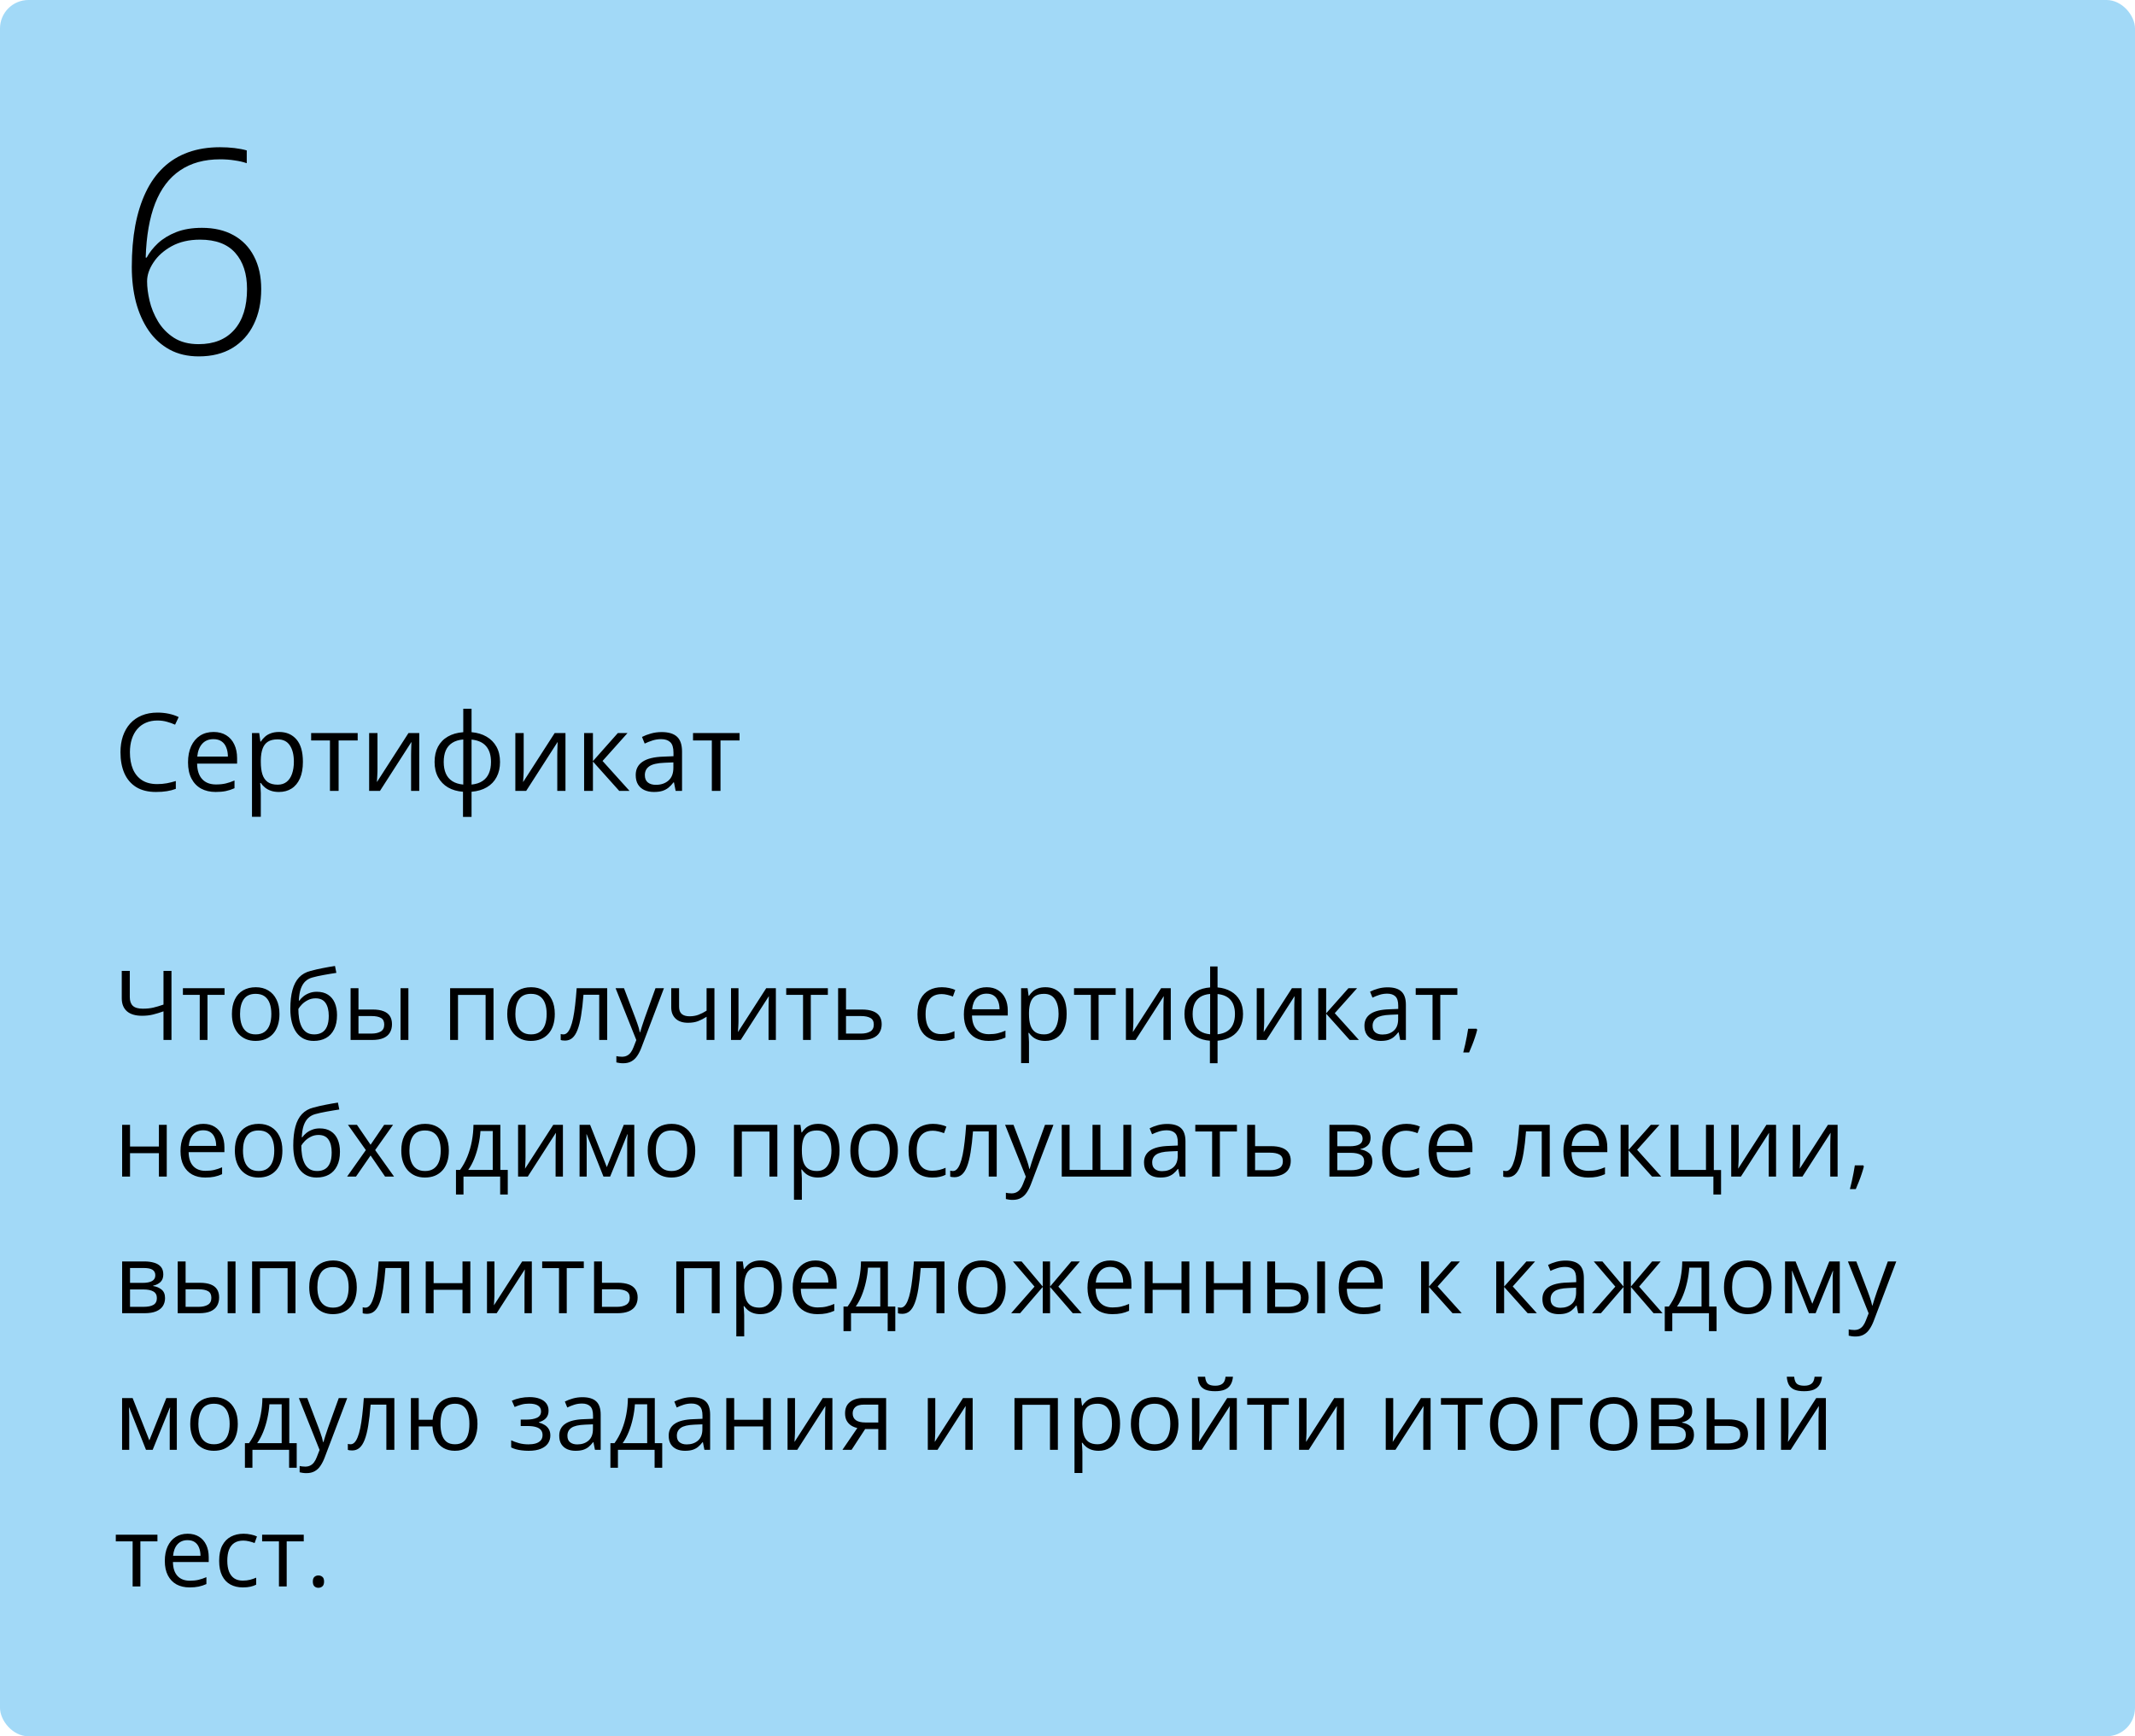 <?xml version="1.0" encoding="UTF-8"?> <svg xmlns="http://www.w3.org/2000/svg" width="375" height="305" viewBox="0 0 375 305" fill="none"> <rect width="375" height="305" rx="5" fill="#A2D9F7"></rect> <path d="M30.119 182.683H28.716V177.653C28.068 177.885 27.454 178.073 26.873 178.217C26.292 178.361 25.647 178.433 24.939 178.433C23.794 178.433 22.914 178.17 22.299 177.645C21.691 177.113 21.386 176.352 21.386 175.362V170.547H22.797V175.163C22.797 175.832 22.974 176.339 23.329 176.682C23.688 177.019 24.272 177.188 25.08 177.188C25.761 177.188 26.369 177.127 26.906 177.005C27.449 176.878 28.052 176.698 28.716 176.466V170.547H30.119V182.683ZM39.44 174.756H36.444V182.683H35.083V174.756H32.127V173.585H39.44V174.756ZM49.086 178.118C49.086 178.865 48.989 179.532 48.795 180.118C48.602 180.705 48.322 181.2 47.957 181.604C47.592 182.008 47.149 182.318 46.629 182.534C46.114 182.744 45.53 182.849 44.877 182.849C44.269 182.849 43.71 182.744 43.201 182.534C42.697 182.318 42.26 182.008 41.889 181.604C41.524 181.2 41.239 180.705 41.034 180.118C40.835 179.532 40.735 178.865 40.735 178.118C40.735 177.122 40.904 176.275 41.242 175.578C41.579 174.875 42.061 174.341 42.686 173.976C43.317 173.605 44.067 173.419 44.935 173.419C45.766 173.419 46.491 173.605 47.11 173.976C47.736 174.346 48.22 174.883 48.563 175.586C48.912 176.283 49.086 177.127 49.086 178.118ZM42.163 178.118C42.163 178.848 42.26 179.482 42.454 180.019C42.647 180.555 42.946 180.97 43.35 181.264C43.754 181.557 44.274 181.704 44.911 181.704C45.541 181.704 46.059 181.557 46.463 181.264C46.872 180.97 47.174 180.555 47.368 180.019C47.561 179.482 47.658 178.848 47.658 178.118C47.658 177.393 47.561 176.767 47.368 176.242C47.174 175.71 46.875 175.301 46.471 175.013C46.067 174.725 45.544 174.582 44.902 174.582C43.956 174.582 43.262 174.894 42.819 175.52C42.382 176.145 42.163 177.011 42.163 178.118ZM50.995 177.221C50.995 175.926 51.12 174.822 51.369 173.909C51.618 172.991 52.002 172.255 52.523 171.701C53.048 171.142 53.723 170.76 54.548 170.556C55.256 170.362 55.976 170.196 56.706 170.058C57.437 169.914 58.148 169.789 58.839 169.684L59.08 170.896C58.731 170.946 58.366 171.004 57.984 171.07C57.602 171.131 57.221 171.198 56.839 171.27C56.457 171.336 56.097 171.408 55.76 171.485C55.422 171.557 55.123 171.632 54.863 171.709C54.393 171.837 53.986 172.058 53.643 172.374C53.306 172.689 53.037 173.123 52.838 173.677C52.644 174.23 52.528 174.927 52.489 175.769H52.589C52.755 175.525 52.982 175.284 53.27 175.046C53.557 174.808 53.9 174.612 54.299 174.457C54.697 174.297 55.145 174.216 55.644 174.216C56.429 174.216 57.085 174.388 57.611 174.731C58.137 175.069 58.532 175.544 58.798 176.159C59.063 176.773 59.196 177.492 59.196 178.317C59.196 179.307 59.025 180.14 58.682 180.815C58.344 181.491 57.868 182 57.254 182.343C56.64 182.68 55.917 182.849 55.087 182.849C54.446 182.849 53.87 182.725 53.361 182.476C52.857 182.227 52.428 181.861 52.074 181.38C51.726 180.898 51.457 180.309 51.269 179.612C51.086 178.915 50.995 178.118 50.995 177.221ZM55.195 181.704C55.721 181.704 56.172 181.593 56.548 181.372C56.93 181.15 57.224 180.802 57.428 180.326C57.639 179.844 57.744 179.219 57.744 178.45C57.744 177.487 57.558 176.734 57.188 176.192C56.822 175.644 56.236 175.37 55.428 175.37C54.924 175.37 54.468 175.478 54.058 175.694C53.649 175.904 53.303 176.156 53.02 176.449C52.738 176.743 52.533 177.005 52.406 177.238C52.406 177.802 52.448 178.35 52.531 178.881C52.614 179.413 52.758 179.891 52.962 180.317C53.167 180.743 53.449 181.081 53.809 181.33C54.174 181.579 54.636 181.704 55.195 181.704ZM61.579 182.683V173.585H62.965V177.337H65.455C66.23 177.337 66.866 177.434 67.364 177.628C67.868 177.822 68.241 178.109 68.485 178.491C68.728 178.873 68.85 179.346 68.85 179.911C68.85 180.475 68.728 180.965 68.485 181.38C68.247 181.795 67.871 182.116 67.356 182.343C66.847 182.57 66.183 182.683 65.364 182.683H61.579ZM62.965 181.562H65.231C65.917 181.562 66.465 181.441 66.874 181.197C67.284 180.954 67.489 180.547 67.489 179.977C67.489 179.418 67.298 179.031 66.916 178.815C66.534 178.594 65.986 178.483 65.272 178.483H62.965V181.562ZM70.353 182.683V173.585H71.731V182.683H70.353ZM86.68 173.585V182.683H85.294V174.772H80.446V182.683H79.06V173.585H86.68ZM97.446 178.118C97.446 178.865 97.349 179.532 97.156 180.118C96.962 180.705 96.683 181.2 96.317 181.604C95.952 182.008 95.509 182.318 94.989 182.534C94.475 182.744 93.891 182.849 93.238 182.849C92.629 182.849 92.07 182.744 91.561 182.534C91.058 182.318 90.62 182.008 90.249 181.604C89.884 181.2 89.599 180.705 89.394 180.118C89.195 179.532 89.096 178.865 89.096 178.118C89.096 177.122 89.264 176.275 89.602 175.578C89.94 174.875 90.421 174.341 91.046 173.976C91.677 173.605 92.427 173.419 93.296 173.419C94.126 173.419 94.851 173.605 95.471 173.976C96.096 174.346 96.58 174.883 96.923 175.586C97.272 176.283 97.446 177.127 97.446 178.118ZM90.523 178.118C90.523 178.848 90.62 179.482 90.814 180.019C91.008 180.555 91.306 180.97 91.71 181.264C92.114 181.557 92.635 181.704 93.271 181.704C93.902 181.704 94.419 181.557 94.823 181.264C95.233 180.97 95.534 180.555 95.728 180.019C95.922 179.482 96.019 178.848 96.019 178.118C96.019 177.393 95.922 176.767 95.728 176.242C95.534 175.71 95.236 175.301 94.832 175.013C94.428 174.725 93.905 174.582 93.263 174.582C92.316 174.582 91.622 174.894 91.179 175.52C90.742 176.145 90.523 177.011 90.523 178.118ZM106.652 182.683H105.249V174.739H102.485C102.374 176.173 102.233 177.401 102.062 178.425C101.896 179.443 101.685 180.276 101.431 180.923C101.182 181.565 100.877 182.038 100.518 182.343C100.163 182.642 99.74 182.791 99.248 182.791C99.098 182.791 98.957 182.783 98.824 182.766C98.691 182.75 98.578 182.722 98.484 182.683V181.637C98.556 181.659 98.63 181.676 98.708 181.687C98.791 181.698 98.877 181.704 98.965 181.704C99.214 181.704 99.441 181.601 99.646 181.396C99.856 181.186 100.044 180.871 100.21 180.45C100.382 180.03 100.534 179.498 100.667 178.856C100.8 178.209 100.916 177.448 101.016 176.574C101.121 175.694 101.212 174.698 101.29 173.585H106.652V182.683ZM108.121 173.585H109.599L111.607 178.865C111.724 179.175 111.832 179.473 111.931 179.761C112.031 180.043 112.119 180.315 112.197 180.575C112.274 180.835 112.335 181.087 112.379 181.33H112.438C112.515 181.053 112.626 180.691 112.77 180.243C112.913 179.789 113.068 179.327 113.234 178.856L115.135 173.585H116.621L112.662 184.02C112.451 184.578 112.205 185.065 111.923 185.48C111.646 185.896 111.309 186.214 110.91 186.435C110.512 186.662 110.03 186.775 109.466 186.775C109.206 186.775 108.976 186.759 108.777 186.726C108.578 186.698 108.406 186.665 108.262 186.626V185.522C108.384 185.55 108.531 185.575 108.702 185.597C108.879 185.619 109.062 185.63 109.25 185.63C109.593 185.63 109.889 185.563 110.138 185.431C110.393 185.303 110.611 185.115 110.794 184.866C110.977 184.617 111.134 184.321 111.267 183.978L111.765 182.7L108.121 173.585ZM119.277 173.585V176.856C119.277 177.426 119.432 177.847 119.742 178.118C120.058 178.389 120.514 178.524 121.112 178.524C121.687 178.524 122.21 178.436 122.681 178.259C123.151 178.082 123.627 177.841 124.108 177.537V173.585H125.486V182.683H124.108V178.607C123.599 178.934 123.098 179.191 122.606 179.379C122.113 179.568 121.524 179.662 120.838 179.662C119.903 179.662 119.178 179.418 118.663 178.931C118.154 178.444 117.899 177.786 117.899 176.956V173.585H119.277ZM129.711 173.585V179.305C129.711 179.415 129.709 179.559 129.703 179.736C129.698 179.908 129.689 180.093 129.678 180.292C129.667 180.486 129.656 180.674 129.645 180.857C129.639 181.034 129.631 181.181 129.62 181.297L134.584 173.585H136.277V182.683H134.991V177.105C134.991 176.928 134.993 176.701 134.999 176.424C135.005 176.148 135.013 175.876 135.024 175.611C135.035 175.34 135.043 175.129 135.049 174.98L130.102 182.683H128.4V173.585H129.711ZM145.408 174.756H142.412V182.683H141.05V174.756H138.095V173.585H145.408V174.756ZM148.596 177.337H151.385C152.16 177.337 152.804 177.434 153.319 177.628C153.833 177.822 154.218 178.109 154.473 178.491C154.733 178.873 154.863 179.346 154.863 179.911C154.863 180.475 154.736 180.965 154.481 181.38C154.232 181.795 153.845 182.116 153.319 182.343C152.799 182.57 152.126 182.683 151.302 182.683H147.209V173.585H148.596V177.337ZM153.477 179.977C153.477 179.418 153.277 179.031 152.879 178.815C152.486 178.594 151.935 178.483 151.227 178.483H148.596V181.562H151.235C151.899 181.562 152.439 181.441 152.854 181.197C153.269 180.948 153.477 180.542 153.477 179.977ZM165.297 182.849C164.478 182.849 163.756 182.68 163.13 182.343C162.505 182.005 162.018 181.491 161.669 180.799C161.321 180.107 161.146 179.236 161.146 178.184C161.146 177.083 161.329 176.184 161.694 175.486C162.065 174.784 162.574 174.263 163.222 173.926C163.869 173.588 164.605 173.419 165.43 173.419C165.883 173.419 166.321 173.466 166.741 173.561C167.167 173.649 167.516 173.763 167.787 173.901L167.372 175.055C167.095 174.944 166.774 174.844 166.409 174.756C166.049 174.667 165.712 174.623 165.396 174.623C164.766 174.623 164.24 174.759 163.819 175.03C163.404 175.301 163.092 175.699 162.881 176.225C162.677 176.751 162.574 177.398 162.574 178.167C162.574 178.903 162.674 179.532 162.873 180.052C163.078 180.572 163.379 180.97 163.778 181.247C164.182 181.518 164.685 181.654 165.289 181.654C165.77 181.654 166.204 181.604 166.592 181.504C166.979 181.399 167.331 181.278 167.646 181.139V182.368C167.342 182.523 167.001 182.642 166.625 182.725C166.254 182.808 165.812 182.849 165.297 182.849ZM173.307 173.419C174.082 173.419 174.746 173.591 175.299 173.934C175.853 174.277 176.276 174.759 176.569 175.378C176.863 175.993 177.009 176.712 177.009 177.537V178.392H170.726C170.742 179.46 171.008 180.273 171.522 180.832C172.037 181.391 172.762 181.67 173.697 181.67C174.273 181.67 174.782 181.618 175.225 181.513C175.667 181.408 176.127 181.253 176.603 181.048V182.26C176.143 182.465 175.687 182.614 175.233 182.708C174.785 182.802 174.253 182.849 173.639 182.849C172.765 182.849 172.001 182.672 171.348 182.318C170.701 181.958 170.197 181.432 169.837 180.741C169.478 180.049 169.298 179.202 169.298 178.201C169.298 177.221 169.461 176.375 169.788 175.661C170.12 174.941 170.584 174.388 171.182 174C171.785 173.613 172.494 173.419 173.307 173.419ZM173.291 174.548C172.555 174.548 171.968 174.789 171.531 175.271C171.094 175.752 170.833 176.424 170.75 177.288H175.565C175.559 176.745 175.474 176.269 175.308 175.86C175.147 175.445 174.901 175.124 174.569 174.897C174.237 174.665 173.811 174.548 173.291 174.548ZM183.625 173.419C184.759 173.419 185.664 173.81 186.339 174.59C187.014 175.37 187.352 176.543 187.352 178.109C187.352 179.144 187.197 180.013 186.887 180.716C186.577 181.419 186.14 181.95 185.576 182.31C185.017 182.669 184.355 182.849 183.592 182.849C183.11 182.849 182.687 182.785 182.322 182.658C181.957 182.531 181.644 182.359 181.384 182.144C181.124 181.928 180.908 181.693 180.736 181.438H180.637C180.653 181.654 180.673 181.914 180.695 182.218C180.722 182.523 180.736 182.788 180.736 183.015V186.75H179.35V173.585H180.487L180.67 174.93H180.736C180.913 174.653 181.129 174.402 181.384 174.175C181.638 173.942 181.948 173.76 182.313 173.627C182.684 173.489 183.121 173.419 183.625 173.419ZM183.384 174.582C182.753 174.582 182.244 174.703 181.857 174.947C181.475 175.19 181.196 175.556 181.019 176.042C180.841 176.524 180.747 177.13 180.736 177.86V178.126C180.736 178.895 180.819 179.545 180.985 180.077C181.157 180.608 181.436 181.012 181.824 181.289C182.217 181.565 182.742 181.704 183.401 181.704C183.965 181.704 184.436 181.551 184.812 181.247C185.188 180.943 185.468 180.519 185.65 179.977C185.839 179.429 185.933 178.801 185.933 178.093C185.933 177.019 185.722 176.167 185.302 175.536C184.887 174.9 184.248 174.582 183.384 174.582ZM195.96 174.756H192.963V182.683H191.602V174.756H188.647V173.585H195.96V174.756ZM199.073 173.585V179.305C199.073 179.415 199.07 179.559 199.064 179.736C199.059 179.908 199.051 180.093 199.04 180.292C199.028 180.486 199.017 180.674 199.006 180.857C199.001 181.034 198.993 181.181 198.981 181.297L203.945 173.585H205.639V182.683H204.352V177.105C204.352 176.928 204.355 176.701 204.36 176.424C204.366 176.148 204.374 175.876 204.385 175.611C204.396 175.34 204.405 175.129 204.41 174.98L199.463 182.683H197.761V173.585H199.073ZM213.856 169.767V173.453C214.758 173.53 215.544 173.765 216.214 174.158C216.883 174.546 217.404 175.074 217.774 175.744C218.145 176.413 218.331 177.21 218.331 178.134C218.331 179.042 218.151 179.833 217.791 180.508C217.437 181.183 216.925 181.717 216.255 182.11C215.591 182.503 214.792 182.738 213.856 182.816V186.767H212.512V182.816C211.61 182.75 210.824 182.523 210.154 182.135C209.49 181.742 208.973 181.208 208.602 180.533C208.231 179.858 208.046 179.058 208.046 178.134C208.046 177.21 208.223 176.413 208.577 175.744C208.937 175.069 209.451 174.537 210.121 174.15C210.791 173.757 211.601 173.525 212.553 173.453V169.767H213.856ZM212.553 174.598C211.85 174.659 211.272 174.836 210.818 175.129C210.365 175.423 210.027 175.821 209.806 176.325C209.59 176.828 209.482 177.431 209.482 178.134C209.482 178.837 209.593 179.443 209.814 179.952C210.035 180.456 210.373 180.854 210.827 181.147C211.28 181.441 211.856 181.621 212.553 181.687V174.598ZM213.856 174.615V181.687C214.554 181.615 215.126 181.43 215.575 181.131C216.028 180.832 216.363 180.431 216.579 179.927C216.8 179.424 216.911 178.826 216.911 178.134C216.911 177.083 216.659 176.261 216.156 175.669C215.652 175.071 214.886 174.72 213.856 174.615ZM222.049 173.585V179.305C222.049 179.415 222.047 179.559 222.041 179.736C222.035 179.908 222.027 180.093 222.016 180.292C222.005 180.486 221.994 180.674 221.983 180.857C221.977 181.034 221.969 181.181 221.958 181.297L226.922 173.585H228.615V182.683H227.329V177.105C227.329 176.928 227.331 176.701 227.337 176.424C227.342 176.148 227.351 175.876 227.362 175.611C227.373 175.34 227.381 175.129 227.387 174.98L222.439 182.683H220.738V173.585H222.049ZM236.85 173.585H238.369L234.442 177.977L238.684 182.683H237.065L232.932 178.068V182.683H231.545V173.585H232.932V178.001L236.85 173.585ZM243.731 173.436C244.816 173.436 245.621 173.68 246.146 174.167C246.672 174.653 246.935 175.431 246.935 176.499V182.683H245.931L245.665 181.338H245.599C245.344 181.67 245.078 181.95 244.802 182.177C244.525 182.398 244.204 182.567 243.839 182.683C243.479 182.794 243.036 182.849 242.511 182.849C241.957 182.849 241.465 182.752 241.033 182.559C240.607 182.365 240.27 182.072 240.021 181.679C239.777 181.286 239.655 180.788 239.655 180.185C239.655 179.277 240.015 178.58 240.734 178.093C241.454 177.606 242.549 177.34 244.021 177.296L245.59 177.229V176.673C245.59 175.888 245.422 175.337 245.084 175.021C244.746 174.706 244.271 174.548 243.656 174.548C243.18 174.548 242.727 174.618 242.295 174.756C241.863 174.894 241.454 175.057 241.066 175.246L240.643 174.2C241.053 173.989 241.523 173.81 242.054 173.66C242.585 173.511 243.144 173.436 243.731 173.436ZM245.574 178.201L244.188 178.259C243.053 178.303 242.253 178.488 241.789 178.815C241.324 179.141 241.091 179.604 241.091 180.201C241.091 180.721 241.249 181.106 241.564 181.355C241.88 181.604 242.298 181.729 242.818 181.729C243.626 181.729 244.287 181.504 244.802 181.056C245.316 180.608 245.574 179.936 245.574 179.039V178.201ZM255.975 174.756H252.978V182.683H251.617V174.756H248.662V173.585H255.975V174.756ZM259.353 180.708L259.461 180.898C259.361 181.302 259.234 181.734 259.079 182.193C258.93 182.653 258.764 183.112 258.581 183.571C258.404 184.036 258.224 184.471 258.042 184.875H257.012C257.128 184.432 257.242 183.964 257.353 183.472C257.463 182.985 257.563 182.503 257.651 182.027C257.745 181.546 257.82 181.106 257.875 180.708H259.353ZM22.839 197.585V201.404H27.911V197.585H29.289V206.683H27.911V202.574H22.839V206.683H21.453V197.585H22.839ZM35.713 197.419C36.488 197.419 37.152 197.591 37.706 197.934C38.259 198.277 38.682 198.759 38.976 199.378C39.269 199.993 39.416 200.712 39.416 201.537V202.392H33.132C33.148 203.46 33.414 204.273 33.929 204.832C34.443 205.391 35.168 205.67 36.103 205.67C36.679 205.67 37.188 205.618 37.631 205.513C38.074 205.408 38.533 205.253 39.009 205.048V206.26C38.55 206.465 38.093 206.614 37.639 206.708C37.191 206.802 36.66 206.849 36.045 206.849C35.171 206.849 34.407 206.672 33.754 206.318C33.107 205.958 32.603 205.432 32.244 204.741C31.884 204.049 31.704 203.202 31.704 202.201C31.704 201.221 31.867 200.375 32.194 199.661C32.526 198.941 32.991 198.388 33.588 198C34.192 197.613 34.9 197.419 35.713 197.419ZM35.697 198.548C34.961 198.548 34.374 198.789 33.937 199.271C33.5 199.752 33.24 200.424 33.157 201.288H37.971C37.966 200.745 37.88 200.269 37.714 199.86C37.553 199.445 37.307 199.124 36.975 198.897C36.643 198.665 36.217 198.548 35.697 198.548ZM49.601 202.118C49.601 202.865 49.504 203.532 49.31 204.118C49.116 204.705 48.837 205.2 48.472 205.604C48.106 206.008 47.664 206.318 47.144 206.534C46.629 206.744 46.045 206.849 45.392 206.849C44.783 206.849 44.224 206.744 43.715 206.534C43.212 206.318 42.775 206.008 42.404 205.604C42.039 205.2 41.754 204.705 41.549 204.118C41.35 203.532 41.25 202.865 41.25 202.118C41.25 201.122 41.419 200.275 41.756 199.578C42.094 198.875 42.575 198.341 43.201 197.976C43.831 197.605 44.581 197.419 45.45 197.419C46.28 197.419 47.005 197.605 47.625 197.976C48.25 198.346 48.734 198.883 49.078 199.586C49.426 200.283 49.601 201.127 49.601 202.118ZM42.678 202.118C42.678 202.848 42.775 203.482 42.968 204.019C43.162 204.555 43.461 204.97 43.865 205.264C44.269 205.557 44.789 205.704 45.425 205.704C46.056 205.704 46.574 205.557 46.977 205.264C47.387 204.97 47.689 204.555 47.882 204.019C48.076 203.482 48.173 202.848 48.173 202.118C48.173 201.393 48.076 200.767 47.882 200.242C47.689 199.71 47.39 199.301 46.986 199.013C46.582 198.725 46.059 198.582 45.417 198.582C44.471 198.582 43.776 198.894 43.334 199.52C42.896 200.145 42.678 201.011 42.678 202.118ZM51.51 201.221C51.51 199.926 51.634 198.822 51.883 197.909C52.132 196.991 52.517 196.255 53.037 195.701C53.563 195.142 54.238 194.76 55.062 194.556C55.771 194.362 56.49 194.196 57.221 194.058C57.951 193.914 58.662 193.789 59.354 193.684L59.595 194.896C59.246 194.946 58.881 195.004 58.499 195.07C58.117 195.131 57.735 195.198 57.353 195.27C56.972 195.336 56.612 195.408 56.274 195.485C55.937 195.557 55.638 195.632 55.378 195.709C54.908 195.837 54.501 196.058 54.158 196.374C53.82 196.689 53.552 197.123 53.352 197.677C53.159 198.23 53.043 198.927 53.004 199.769H53.103C53.27 199.525 53.496 199.284 53.784 199.046C54.072 198.808 54.415 198.612 54.813 198.457C55.212 198.297 55.66 198.216 56.158 198.216C56.944 198.216 57.6 198.388 58.126 198.731C58.651 199.069 59.047 199.544 59.312 200.159C59.578 200.773 59.711 201.492 59.711 202.317C59.711 203.307 59.539 204.14 59.196 204.815C58.859 205.491 58.383 206 57.769 206.343C57.154 206.68 56.432 206.849 55.602 206.849C54.96 206.849 54.385 206.725 53.876 206.476C53.372 206.227 52.943 205.861 52.589 205.38C52.24 204.898 51.972 204.309 51.784 203.612C51.601 202.915 51.51 202.118 51.51 201.221ZM55.71 205.704C56.236 205.704 56.687 205.593 57.063 205.372C57.445 205.15 57.738 204.802 57.943 204.326C58.153 203.844 58.258 203.219 58.258 202.45C58.258 201.487 58.073 200.734 57.702 200.192C57.337 199.644 56.75 199.37 55.942 199.37C55.439 199.37 54.982 199.478 54.573 199.694C54.163 199.904 53.817 200.156 53.535 200.449C53.253 200.743 53.048 201.005 52.921 201.238C52.921 201.802 52.962 202.35 53.045 202.881C53.128 203.413 53.272 203.891 53.477 204.317C53.682 204.743 53.964 205.081 54.324 205.33C54.689 205.579 55.151 205.704 55.71 205.704ZM64.26 202.026L61.114 197.585H62.691L65.09 201.088L67.481 197.585H69.041L65.895 202.026L69.215 206.683H67.638L65.09 202.973L62.525 206.683H60.964L64.26 202.026ZM78.836 202.118C78.836 202.865 78.739 203.532 78.545 204.118C78.352 204.705 78.072 205.2 77.707 205.604C77.342 206.008 76.899 206.318 76.379 206.534C75.864 206.744 75.28 206.849 74.627 206.849C74.019 206.849 73.46 206.744 72.951 206.534C72.447 206.318 72.01 206.008 71.639 205.604C71.274 205.2 70.989 204.705 70.784 204.118C70.585 203.532 70.485 202.865 70.485 202.118C70.485 201.122 70.654 200.275 70.992 199.578C71.329 198.875 71.811 198.341 72.436 197.976C73.067 197.605 73.817 197.419 74.686 197.419C75.516 197.419 76.241 197.605 76.86 197.976C77.486 198.346 77.97 198.883 78.313 199.586C78.662 200.283 78.836 201.127 78.836 202.118ZM71.913 202.118C71.913 202.848 72.01 203.482 72.204 204.019C72.397 204.555 72.696 204.97 73.1 205.264C73.504 205.557 74.024 205.704 74.661 205.704C75.291 205.704 75.809 205.557 76.213 205.264C76.622 204.97 76.924 204.555 77.118 204.019C77.311 203.482 77.408 202.848 77.408 202.118C77.408 201.393 77.311 200.767 77.118 200.242C76.924 199.71 76.625 199.301 76.221 199.013C75.817 198.725 75.294 198.582 74.652 198.582C73.706 198.582 73.012 198.894 72.569 199.52C72.132 200.145 71.913 201.011 71.913 202.118ZM87.884 197.585V205.513H89.187V209.829H87.851V206.683H81.409V209.829H80.089V205.513H80.803C81.323 204.793 81.755 204.005 82.098 203.147C82.441 202.289 82.701 201.39 82.878 200.449C83.055 199.503 83.15 198.548 83.161 197.585H87.884ZM86.547 198.681H84.389C84.339 199.489 84.22 200.311 84.032 201.146C83.85 201.982 83.606 202.779 83.302 203.537C82.997 204.29 82.643 204.948 82.239 205.513H86.547V198.681ZM92.308 197.585V203.305C92.308 203.415 92.305 203.559 92.3 203.736C92.294 203.908 92.286 204.093 92.275 204.292C92.264 204.486 92.253 204.674 92.242 204.857C92.236 205.034 92.228 205.181 92.217 205.297L97.181 197.585H98.874V206.683H97.587V201.105C97.587 200.928 97.59 200.701 97.596 200.424C97.601 200.148 97.609 199.876 97.621 199.611C97.632 199.34 97.64 199.129 97.645 198.98L92.698 206.683H90.997V197.585H92.308ZM111.408 197.585V206.683H110.163V200.756C110.163 200.513 110.169 200.267 110.18 200.018C110.196 199.763 110.216 199.508 110.238 199.254H110.188L107.167 206.683H105.996L103.049 199.254H103C103.016 199.508 103.027 199.763 103.033 200.018C103.044 200.267 103.049 200.529 103.049 200.806V206.683H101.796V197.585H103.647L106.585 205.023L109.565 197.585H111.408ZM122.116 202.118C122.116 202.865 122.019 203.532 121.826 204.118C121.632 204.705 121.353 205.2 120.987 205.604C120.622 206.008 120.179 206.318 119.659 206.534C119.145 206.744 118.561 206.849 117.908 206.849C117.299 206.849 116.74 206.744 116.231 206.534C115.727 206.318 115.29 206.008 114.919 205.604C114.554 205.2 114.269 204.705 114.064 204.118C113.865 203.532 113.766 202.865 113.766 202.118C113.766 201.122 113.934 200.275 114.272 199.578C114.61 198.875 115.091 198.341 115.716 197.976C116.347 197.605 117.097 197.419 117.966 197.419C118.796 197.419 119.521 197.605 120.141 197.976C120.766 198.346 121.25 198.883 121.593 199.586C121.942 200.283 122.116 201.127 122.116 202.118ZM115.193 202.118C115.193 202.848 115.29 203.482 115.484 204.019C115.678 204.555 115.976 204.97 116.38 205.264C116.784 205.557 117.305 205.704 117.941 205.704C118.572 205.704 119.089 205.557 119.493 205.264C119.903 204.97 120.204 204.555 120.398 204.019C120.592 203.482 120.688 202.848 120.688 202.118C120.688 201.393 120.592 200.767 120.398 200.242C120.204 199.71 119.905 199.301 119.501 199.013C119.097 198.725 118.575 198.582 117.933 198.582C116.986 198.582 116.292 198.894 115.849 199.52C115.412 200.145 115.193 201.011 115.193 202.118ZM136.535 197.585V206.683H135.148V198.772H130.301V206.683H128.915V197.585H136.535ZM143.731 197.419C144.866 197.419 145.771 197.81 146.446 198.59C147.121 199.37 147.458 200.543 147.458 202.109C147.458 203.144 147.304 204.013 146.994 204.716C146.684 205.419 146.247 205.95 145.682 206.31C145.123 206.669 144.462 206.849 143.698 206.849C143.217 206.849 142.793 206.785 142.428 206.658C142.063 206.531 141.75 206.359 141.49 206.144C141.23 205.928 141.014 205.693 140.843 205.438H140.743C140.76 205.654 140.779 205.914 140.801 206.218C140.829 206.523 140.843 206.788 140.843 207.015V210.75H139.457V197.585H140.594L140.776 198.93H140.843C141.02 198.653 141.236 198.402 141.49 198.175C141.745 197.942 142.055 197.76 142.42 197.627C142.791 197.489 143.228 197.419 143.731 197.419ZM143.491 198.582C142.86 198.582 142.351 198.703 141.963 198.947C141.582 199.19 141.302 199.556 141.125 200.042C140.948 200.524 140.854 201.13 140.843 201.86V202.126C140.843 202.895 140.926 203.545 141.092 204.077C141.263 204.608 141.543 205.012 141.93 205.289C142.323 205.565 142.849 205.704 143.507 205.704C144.072 205.704 144.542 205.551 144.918 205.247C145.295 204.943 145.574 204.519 145.757 203.977C145.945 203.429 146.039 202.801 146.039 202.093C146.039 201.019 145.829 200.167 145.408 199.536C144.993 198.9 144.354 198.582 143.491 198.582ZM157.71 202.118C157.71 202.865 157.613 203.532 157.419 204.118C157.226 204.705 156.946 205.2 156.581 205.604C156.216 206.008 155.773 206.318 155.253 206.534C154.738 206.744 154.154 206.849 153.501 206.849C152.893 206.849 152.334 206.744 151.825 206.534C151.321 206.318 150.884 206.008 150.513 205.604C150.148 205.2 149.863 204.705 149.658 204.118C149.459 203.532 149.359 202.865 149.359 202.118C149.359 201.122 149.528 200.275 149.866 199.578C150.203 198.875 150.685 198.341 151.31 197.976C151.941 197.605 152.691 197.419 153.56 197.419C154.39 197.419 155.115 197.605 155.734 197.976C156.36 198.346 156.844 198.883 157.187 199.586C157.536 200.283 157.71 201.127 157.71 202.118ZM150.787 202.118C150.787 202.848 150.884 203.482 151.078 204.019C151.271 204.555 151.57 204.97 151.974 205.264C152.378 205.557 152.898 205.704 153.535 205.704C154.166 205.704 154.683 205.557 155.087 205.264C155.496 204.97 155.798 204.555 155.992 204.019C156.185 203.482 156.282 202.848 156.282 202.118C156.282 201.393 156.185 200.767 155.992 200.242C155.798 199.71 155.499 199.301 155.095 199.013C154.691 198.725 154.168 198.582 153.526 198.582C152.58 198.582 151.886 198.894 151.443 199.52C151.006 200.145 150.787 201.011 150.787 202.118ZM163.736 206.849C162.917 206.849 162.195 206.68 161.57 206.343C160.944 206.005 160.458 205.491 160.109 204.799C159.76 204.107 159.586 203.236 159.586 202.184C159.586 201.083 159.769 200.184 160.134 199.486C160.505 198.784 161.014 198.263 161.661 197.926C162.309 197.588 163.045 197.419 163.869 197.419C164.323 197.419 164.76 197.466 165.181 197.561C165.607 197.649 165.955 197.763 166.227 197.901L165.812 199.055C165.535 198.944 165.214 198.844 164.849 198.756C164.489 198.667 164.151 198.623 163.836 198.623C163.205 198.623 162.679 198.759 162.259 199.03C161.844 199.301 161.531 199.699 161.321 200.225C161.116 200.751 161.014 201.398 161.014 202.167C161.014 202.903 161.113 203.532 161.312 204.052C161.517 204.572 161.819 204.97 162.217 205.247C162.621 205.518 163.125 205.654 163.728 205.654C164.209 205.654 164.644 205.604 165.031 205.504C165.419 205.399 165.77 205.278 166.085 205.139V206.368C165.781 206.523 165.441 206.642 165.064 206.725C164.694 206.808 164.251 206.849 163.736 206.849ZM175.067 206.683H173.664V198.739H170.9C170.789 200.173 170.648 201.401 170.477 202.425C170.311 203.443 170.1 204.276 169.846 204.923C169.597 205.565 169.292 206.038 168.933 206.343C168.578 206.642 168.155 206.791 167.663 206.791C167.513 206.791 167.372 206.783 167.239 206.766C167.106 206.75 166.993 206.722 166.899 206.683V205.637C166.971 205.659 167.046 205.676 167.123 205.687C167.206 205.698 167.292 205.704 167.38 205.704C167.629 205.704 167.856 205.601 168.061 205.396C168.271 205.186 168.459 204.871 168.625 204.45C168.797 204.03 168.949 203.498 169.082 202.856C169.215 202.209 169.331 201.448 169.431 200.574C169.536 199.694 169.627 198.698 169.705 197.585H175.067V206.683ZM176.536 197.585H178.014L180.022 202.865C180.139 203.175 180.247 203.473 180.346 203.761C180.446 204.043 180.534 204.315 180.612 204.575C180.689 204.835 180.75 205.087 180.794 205.33H180.853C180.93 205.053 181.041 204.691 181.185 204.243C181.328 203.789 181.483 203.327 181.649 202.856L183.55 197.585H185.036L181.077 208.02C180.866 208.578 180.62 209.065 180.338 209.48C180.061 209.896 179.724 210.214 179.325 210.435C178.927 210.662 178.445 210.775 177.881 210.775C177.621 210.775 177.391 210.759 177.192 210.726C176.993 210.698 176.821 210.665 176.677 210.626V209.522C176.799 209.55 176.946 209.575 177.117 209.597C177.294 209.619 177.477 209.63 177.665 209.63C178.008 209.63 178.304 209.563 178.553 209.431C178.808 209.303 179.026 209.115 179.209 208.866C179.392 208.617 179.549 208.321 179.682 207.978L180.18 206.7L176.536 197.585ZM198.691 197.585V206.683H186.489V197.585H187.867V205.513H191.893V197.585H193.279V205.513H197.313V197.585H198.691ZM205.016 197.436C206.101 197.436 206.906 197.68 207.432 198.167C207.957 198.653 208.22 199.431 208.22 200.499V206.683H207.216L206.95 205.338H206.884C206.629 205.67 206.364 205.95 206.087 206.177C205.81 206.398 205.489 206.567 205.124 206.683C204.764 206.794 204.322 206.849 203.796 206.849C203.243 206.849 202.75 206.752 202.318 206.559C201.892 206.365 201.555 206.072 201.306 205.679C201.062 205.286 200.94 204.788 200.94 204.185C200.94 203.277 201.3 202.58 202.02 202.093C202.739 201.606 203.835 201.34 205.307 201.296L206.875 201.229V200.673C206.875 199.888 206.707 199.337 206.369 199.021C206.032 198.706 205.556 198.548 204.941 198.548C204.465 198.548 204.012 198.618 203.58 198.756C203.148 198.894 202.739 199.057 202.352 199.246L201.928 198.2C202.338 197.989 202.808 197.81 203.339 197.66C203.871 197.511 204.43 197.436 205.016 197.436ZM206.859 202.201L205.473 202.259C204.338 202.303 203.539 202.488 203.074 202.815C202.609 203.141 202.376 203.604 202.376 204.201C202.376 204.721 202.534 205.106 202.85 205.355C203.165 205.604 203.583 205.729 204.103 205.729C204.911 205.729 205.572 205.504 206.087 205.056C206.602 204.608 206.859 203.936 206.859 203.039V202.201ZM217.26 198.756H214.263V206.683H212.902V198.756H209.947V197.585H217.26V198.756ZM220.447 201.337H223.236C224.011 201.337 224.656 201.434 225.17 201.628C225.685 201.822 226.07 202.109 226.324 202.491C226.584 202.873 226.714 203.346 226.714 203.911C226.714 204.475 226.587 204.965 226.333 205.38C226.083 205.795 225.696 206.116 225.17 206.343C224.65 206.57 223.978 206.683 223.153 206.683H219.061V197.585H220.447V201.337ZM225.328 203.977C225.328 203.418 225.129 203.031 224.73 202.815C224.338 202.594 223.787 202.483 223.079 202.483H220.447V205.562H223.087C223.751 205.562 224.291 205.441 224.706 205.197C225.121 204.948 225.328 204.542 225.328 203.977ZM240.734 199.868C240.734 200.438 240.568 200.884 240.236 201.205C239.904 201.52 239.475 201.733 238.95 201.844V201.91C239.52 201.988 240.009 202.192 240.419 202.524C240.834 202.851 241.042 203.352 241.042 204.027C241.042 204.547 240.917 205.006 240.668 205.405C240.419 205.803 240.029 206.116 239.498 206.343C238.966 206.57 238.275 206.683 237.422 206.683H233.504V197.585H237.389C238.042 197.585 238.618 197.66 239.116 197.81C239.619 197.953 240.015 198.191 240.303 198.523C240.59 198.855 240.734 199.304 240.734 199.868ZM239.605 204.027C239.605 203.49 239.401 203.103 238.991 202.865C238.587 202.627 237.998 202.508 237.223 202.508H234.891V205.562H237.256C238.02 205.562 238.601 205.446 239 205.214C239.403 204.976 239.605 204.58 239.605 204.027ZM239.332 200.026C239.332 199.594 239.174 199.273 238.858 199.063C238.543 198.847 238.026 198.739 237.306 198.739H234.891V201.354H237.065C237.812 201.354 238.377 201.246 238.759 201.03C239.141 200.814 239.332 200.48 239.332 200.026ZM246.91 206.849C246.091 206.849 245.369 206.68 244.744 206.343C244.118 206.005 243.631 205.491 243.283 204.799C242.934 204.107 242.76 203.236 242.76 202.184C242.76 201.083 242.942 200.184 243.308 199.486C243.678 198.784 244.188 198.263 244.835 197.926C245.482 197.588 246.218 197.419 247.043 197.419C247.497 197.419 247.934 197.466 248.354 197.561C248.781 197.649 249.129 197.763 249.4 197.901L248.985 199.055C248.709 198.944 248.388 198.844 248.022 198.756C247.663 198.667 247.325 198.623 247.01 198.623C246.379 198.623 245.853 198.759 245.433 199.03C245.018 199.301 244.705 199.699 244.495 200.225C244.29 200.751 244.188 201.398 244.188 202.167C244.188 202.903 244.287 203.532 244.486 204.052C244.691 204.572 244.993 204.97 245.391 205.247C245.795 205.518 246.299 205.654 246.902 205.654C247.383 205.654 247.818 205.604 248.205 205.504C248.592 205.399 248.944 205.278 249.259 205.139V206.368C248.955 206.523 248.615 206.642 248.238 206.725C247.868 206.808 247.425 206.849 246.91 206.849ZM254.92 197.419C255.695 197.419 256.359 197.591 256.913 197.934C257.466 198.277 257.889 198.759 258.183 199.378C258.476 199.993 258.623 200.712 258.623 201.537V202.392H252.339C252.355 203.46 252.621 204.273 253.136 204.832C253.65 205.391 254.375 205.67 255.311 205.67C255.886 205.67 256.395 205.618 256.838 205.513C257.281 205.408 257.74 205.253 258.216 205.048V206.26C257.757 206.465 257.3 206.614 256.846 206.708C256.398 206.802 255.867 206.849 255.252 206.849C254.378 206.849 253.614 206.672 252.961 206.318C252.314 205.958 251.81 205.432 251.451 204.741C251.091 204.049 250.911 203.202 250.911 202.201C250.911 201.221 251.074 200.375 251.401 199.661C251.733 198.941 252.198 198.388 252.795 198C253.399 197.613 254.107 197.419 254.92 197.419ZM254.904 198.548C254.168 198.548 253.581 198.789 253.144 199.271C252.707 199.752 252.447 200.424 252.364 201.288H257.178C257.173 200.745 257.087 200.269 256.921 199.86C256.76 199.445 256.514 199.124 256.182 198.897C255.85 198.665 255.424 198.548 254.904 198.548ZM272.203 206.683H270.8V198.739H268.036C267.925 200.173 267.784 201.401 267.612 202.425C267.446 203.443 267.236 204.276 266.981 204.923C266.732 205.565 266.428 206.038 266.068 206.343C265.714 206.642 265.291 206.791 264.798 206.791C264.649 206.791 264.508 206.783 264.375 206.766C264.242 206.75 264.129 206.722 264.035 206.683V205.637C264.107 205.659 264.181 205.676 264.259 205.687C264.342 205.698 264.428 205.704 264.516 205.704C264.765 205.704 264.992 205.601 265.197 205.396C265.407 205.186 265.595 204.871 265.761 204.45C265.933 204.03 266.085 203.498 266.218 202.856C266.351 202.209 266.467 201.448 266.566 200.574C266.672 199.694 266.763 198.698 266.84 197.585H272.203V206.683ZM278.611 197.419C279.386 197.419 280.05 197.591 280.603 197.934C281.156 198.277 281.58 198.759 281.873 199.378C282.166 199.993 282.313 200.712 282.313 201.537V202.392H276.029C276.046 203.46 276.312 204.273 276.826 204.832C277.341 205.391 278.066 205.67 279.001 205.67C279.576 205.67 280.086 205.618 280.528 205.513C280.971 205.408 281.43 205.253 281.906 205.048V206.26C281.447 206.465 280.99 206.614 280.537 206.708C280.088 206.802 279.557 206.849 278.943 206.849C278.069 206.849 277.305 206.672 276.652 206.318C276.004 205.958 275.501 205.432 275.141 204.741C274.781 204.049 274.602 203.202 274.602 202.201C274.602 201.221 274.765 200.375 275.091 199.661C275.423 198.941 275.888 198.388 276.486 198C277.089 197.613 277.797 197.419 278.611 197.419ZM278.594 198.548C277.858 198.548 277.272 198.789 276.834 199.271C276.397 199.752 276.137 200.424 276.054 201.288H280.869C280.863 200.745 280.777 200.269 280.611 199.86C280.451 199.445 280.205 199.124 279.873 198.897C279.541 198.665 279.114 198.548 278.594 198.548ZM289.958 197.585H291.477L287.551 201.977L291.792 206.683H290.174L286.04 202.068V206.683H284.654V197.585H286.04V202.001L289.958 197.585ZM302.293 209.829H300.948V206.683H293.436V197.585H294.822V205.513H299.645V197.585H301.023V205.529H302.293V209.829ZM305.389 197.585V203.305C305.389 203.415 305.386 203.559 305.381 203.736C305.375 203.908 305.367 204.093 305.356 204.292C305.345 204.486 305.334 204.674 305.323 204.857C305.317 205.034 305.309 205.181 305.298 205.297L310.262 197.585H311.955V206.683H310.668V201.105C310.668 200.928 310.671 200.701 310.677 200.424C310.682 200.148 310.691 199.876 310.702 199.611C310.713 199.34 310.721 199.129 310.727 198.98L305.779 206.683H304.078V197.585H305.389ZM316.197 197.585V203.305C316.197 203.415 316.194 203.559 316.188 203.736C316.183 203.908 316.175 204.093 316.164 204.292C316.153 204.486 316.141 204.674 316.13 204.857C316.125 205.034 316.117 205.181 316.105 205.297L321.069 197.585H322.763V206.683H321.476V201.105C321.476 200.928 321.479 200.701 321.484 200.424C321.49 200.148 321.498 199.876 321.509 199.611C321.52 199.34 321.529 199.129 321.534 198.98L316.587 206.683H314.885V197.585H316.197ZM327.27 204.708L327.378 204.898C327.278 205.302 327.151 205.734 326.996 206.193C326.847 206.653 326.681 207.112 326.498 207.571C326.321 208.036 326.141 208.471 325.958 208.875H324.929C325.045 208.432 325.159 207.964 325.27 207.472C325.38 206.985 325.48 206.503 325.568 206.027C325.662 205.546 325.737 205.106 325.792 204.708H327.27ZM28.683 223.868C28.683 224.438 28.517 224.884 28.185 225.205C27.852 225.52 27.424 225.733 26.898 225.844V225.91C27.468 225.988 27.958 226.192 28.367 226.524C28.782 226.851 28.99 227.352 28.99 228.027C28.99 228.547 28.865 229.006 28.616 229.405C28.367 229.803 27.977 230.116 27.446 230.343C26.915 230.57 26.223 230.683 25.371 230.683H21.453V221.585H25.337C25.99 221.585 26.566 221.66 27.064 221.81C27.567 221.953 27.963 222.191 28.251 222.523C28.539 222.855 28.683 223.304 28.683 223.868ZM27.554 228.027C27.554 227.49 27.349 227.103 26.939 226.865C26.535 226.627 25.946 226.508 25.171 226.508H22.839V229.562H25.205C25.968 229.562 26.549 229.446 26.948 229.214C27.352 228.976 27.554 228.58 27.554 228.027ZM27.28 224.026C27.28 223.594 27.122 223.273 26.807 223.063C26.491 222.847 25.974 222.739 25.254 222.739H22.839V225.354H25.014C25.761 225.354 26.325 225.246 26.707 225.03C27.089 224.814 27.28 224.48 27.28 224.026ZM31.214 230.683V221.585H32.601V225.337H35.091C35.866 225.337 36.502 225.434 37 225.628C37.504 225.822 37.877 226.109 38.121 226.491C38.364 226.873 38.486 227.346 38.486 227.911C38.486 228.475 38.364 228.965 38.121 229.38C37.883 229.795 37.506 230.116 36.992 230.343C36.483 230.57 35.819 230.683 34.999 230.683H31.214ZM32.601 229.562H34.867C35.553 229.562 36.101 229.441 36.51 229.197C36.92 228.954 37.124 228.547 37.124 227.977C37.124 227.418 36.934 227.031 36.552 226.815C36.17 226.594 35.622 226.483 34.908 226.483H32.601V229.562ZM39.988 230.683V221.585H41.366V230.683H39.988ZM51.9 221.585V230.683H50.514V222.772H45.666V230.683H44.28V221.585H51.9ZM62.666 226.118C62.666 226.865 62.569 227.532 62.376 228.118C62.182 228.705 61.902 229.2 61.537 229.604C61.172 230.008 60.729 230.318 60.209 230.534C59.694 230.744 59.111 230.849 58.458 230.849C57.849 230.849 57.29 230.744 56.781 230.534C56.277 230.318 55.84 230.008 55.469 229.604C55.104 229.2 54.819 228.705 54.614 228.118C54.415 227.532 54.315 226.865 54.315 226.118C54.315 225.122 54.484 224.275 54.822 223.578C55.159 222.875 55.641 222.341 56.266 221.976C56.897 221.605 57.647 221.419 58.516 221.419C59.346 221.419 60.071 221.605 60.69 221.976C61.316 222.346 61.8 222.883 62.143 223.586C62.492 224.283 62.666 225.127 62.666 226.118ZM55.743 226.118C55.743 226.848 55.84 227.482 56.034 228.019C56.227 228.555 56.526 228.97 56.93 229.264C57.334 229.557 57.854 229.704 58.491 229.704C59.122 229.704 59.639 229.557 60.043 229.264C60.453 228.97 60.754 228.555 60.948 228.019C61.141 227.482 61.238 226.848 61.238 226.118C61.238 225.393 61.141 224.767 60.948 224.242C60.754 223.71 60.455 223.301 60.051 223.013C59.647 222.725 59.124 222.582 58.482 222.582C57.536 222.582 56.842 222.894 56.399 223.52C55.962 224.145 55.743 225.011 55.743 226.118ZM71.872 230.683H70.469V222.739H67.705C67.594 224.173 67.453 225.401 67.281 226.425C67.115 227.443 66.905 228.276 66.65 228.923C66.401 229.565 66.097 230.038 65.737 230.343C65.383 230.642 64.96 230.791 64.467 230.791C64.318 230.791 64.177 230.783 64.044 230.766C63.911 230.75 63.798 230.722 63.704 230.683V229.637C63.776 229.659 63.85 229.676 63.928 229.687C64.011 229.698 64.097 229.704 64.185 229.704C64.434 229.704 64.661 229.601 64.866 229.396C65.076 229.186 65.264 228.871 65.43 228.45C65.602 228.03 65.754 227.498 65.887 226.856C66.019 226.209 66.136 225.448 66.235 224.574C66.341 223.694 66.432 222.698 66.509 221.585H71.872V230.683ZM76.163 221.585V225.404H81.235V221.585H82.613V230.683H81.235V226.574H76.163V230.683H74.777V221.585H76.163ZM86.846 221.585V227.305C86.846 227.415 86.843 227.559 86.838 227.736C86.832 227.908 86.824 228.093 86.813 228.292C86.802 228.486 86.791 228.674 86.78 228.857C86.774 229.034 86.766 229.181 86.755 229.297L91.719 221.585H93.412V230.683H92.126V225.105C92.126 224.928 92.128 224.701 92.134 224.424C92.139 224.148 92.148 223.876 92.159 223.611C92.17 223.34 92.178 223.129 92.184 222.98L87.236 230.683H85.535V221.585H86.846ZM102.543 222.756H99.546V230.683H98.185V222.756H95.23V221.585H102.543V222.756ZM105.73 225.337H108.52C109.294 225.337 109.939 225.434 110.454 225.628C110.968 225.822 111.353 226.109 111.607 226.491C111.868 226.873 111.998 227.346 111.998 227.911C111.998 228.475 111.87 228.965 111.616 229.38C111.367 229.795 110.979 230.116 110.454 230.343C109.933 230.57 109.261 230.683 108.437 230.683H104.344V221.585H105.73V225.337ZM110.611 227.977C110.611 227.418 110.412 227.031 110.014 226.815C109.621 226.594 109.07 226.483 108.362 226.483H105.73V229.562H108.37C109.034 229.562 109.574 229.441 109.989 229.197C110.404 228.948 110.611 228.542 110.611 227.977ZM126.408 221.585V230.683H125.021V222.772H120.174V230.683H118.788V221.585H126.408ZM133.604 221.419C134.739 221.419 135.644 221.81 136.319 222.59C136.994 223.37 137.332 224.543 137.332 226.109C137.332 227.144 137.177 228.013 136.867 228.716C136.557 229.419 136.12 229.95 135.555 230.31C134.996 230.669 134.335 230.849 133.571 230.849C133.09 230.849 132.667 230.785 132.301 230.658C131.936 230.531 131.623 230.359 131.363 230.144C131.103 229.928 130.887 229.693 130.716 229.438H130.616C130.633 229.654 130.652 229.914 130.674 230.218C130.702 230.523 130.716 230.788 130.716 231.015V234.75H129.33V221.585H130.467L130.649 222.93H130.716C130.893 222.653 131.109 222.402 131.363 222.175C131.618 221.942 131.928 221.76 132.293 221.627C132.664 221.489 133.101 221.419 133.604 221.419ZM133.364 222.582C132.733 222.582 132.224 222.703 131.836 222.947C131.455 223.19 131.175 223.556 130.998 224.042C130.821 224.524 130.727 225.13 130.716 225.86V226.126C130.716 226.895 130.799 227.545 130.965 228.077C131.136 228.608 131.416 229.012 131.803 229.289C132.196 229.565 132.722 229.704 133.38 229.704C133.945 229.704 134.415 229.551 134.792 229.247C135.168 228.943 135.447 228.519 135.63 227.977C135.818 227.429 135.912 226.801 135.912 226.093C135.912 225.019 135.702 224.167 135.281 223.536C134.866 222.9 134.227 222.582 133.364 222.582ZM143.242 221.419C144.016 221.419 144.681 221.591 145.234 221.934C145.787 222.277 146.211 222.759 146.504 223.378C146.797 223.993 146.944 224.712 146.944 225.537V226.392H140.66C140.677 227.46 140.942 228.273 141.457 228.832C141.972 229.391 142.697 229.67 143.632 229.67C144.207 229.67 144.716 229.618 145.159 229.513C145.602 229.408 146.061 229.253 146.537 229.048V230.26C146.078 230.465 145.621 230.614 145.167 230.708C144.719 230.802 144.188 230.849 143.574 230.849C142.699 230.849 141.936 230.672 141.283 230.318C140.635 229.958 140.132 229.432 139.772 228.741C139.412 228.049 139.232 227.202 139.232 226.201C139.232 225.221 139.396 224.375 139.722 223.661C140.054 222.941 140.519 222.388 141.117 222C141.72 221.613 142.428 221.419 143.242 221.419ZM143.225 222.548C142.489 222.548 141.903 222.789 141.465 223.271C141.028 223.752 140.768 224.424 140.685 225.288H145.5C145.494 224.745 145.408 224.269 145.242 223.86C145.082 223.445 144.835 223.124 144.503 222.897C144.171 222.665 143.745 222.548 143.225 222.548ZM155.95 221.585V229.513H157.253V233.829H155.917V230.683H149.476V233.829H148.156V229.513H148.87C149.39 228.793 149.821 228.005 150.165 227.147C150.508 226.289 150.768 225.39 150.945 224.449C151.122 223.503 151.216 222.548 151.227 221.585H155.95ZM154.614 222.681H152.456C152.406 223.489 152.287 224.311 152.099 225.146C151.916 225.982 151.673 226.779 151.368 227.537C151.064 228.29 150.71 228.948 150.306 229.513H154.614V222.681ZM165.886 230.683H164.483V222.739H161.719C161.609 224.173 161.467 225.401 161.296 226.425C161.13 227.443 160.92 228.276 160.665 228.923C160.416 229.565 160.112 230.038 159.752 230.343C159.398 230.642 158.974 230.791 158.482 230.791C158.333 230.791 158.191 230.783 158.059 230.766C157.926 230.75 157.812 230.722 157.718 230.683V229.637C157.79 229.659 157.865 229.676 157.942 229.687C158.025 229.698 158.111 229.704 158.2 229.704C158.449 229.704 158.676 229.601 158.88 229.396C159.091 229.186 159.279 228.871 159.445 228.45C159.616 228.03 159.769 227.498 159.901 226.856C160.034 226.209 160.15 225.448 160.25 224.574C160.355 223.694 160.446 222.698 160.524 221.585H165.886V230.683ZM176.636 226.118C176.636 226.865 176.539 227.532 176.345 228.118C176.152 228.705 175.872 229.2 175.507 229.604C175.142 230.008 174.699 230.318 174.179 230.534C173.664 230.744 173.08 230.849 172.427 230.849C171.819 230.849 171.26 230.744 170.75 230.534C170.247 230.318 169.81 230.008 169.439 229.604C169.074 229.2 168.789 228.705 168.584 228.118C168.385 227.532 168.285 226.865 168.285 226.118C168.285 225.122 168.454 224.275 168.792 223.578C169.129 222.875 169.611 222.341 170.236 221.976C170.867 221.605 171.617 221.419 172.485 221.419C173.315 221.419 174.04 221.605 174.66 221.976C175.285 222.346 175.77 222.883 176.113 223.586C176.461 224.283 176.636 225.127 176.636 226.118ZM169.713 226.118C169.713 226.848 169.81 227.482 170.003 228.019C170.197 228.555 170.496 228.97 170.9 229.264C171.304 229.557 171.824 229.704 172.46 229.704C173.091 229.704 173.609 229.557 174.013 229.264C174.422 228.97 174.724 228.555 174.917 228.019C175.111 227.482 175.208 226.848 175.208 226.118C175.208 225.393 175.111 224.767 174.917 224.242C174.724 223.71 174.425 223.301 174.021 223.013C173.617 222.725 173.094 222.582 172.452 222.582C171.506 222.582 170.811 222.894 170.369 223.52C169.931 224.145 169.713 225.011 169.713 226.118ZM189.676 221.585L185.891 226.01L190 230.683H188.423L184.438 226.068V230.683H183.152V226.068L179.176 230.683H177.599L181.708 226.01L177.914 221.585H179.433L183.152 226.001V221.585H184.438V226.001L188.174 221.585H189.676ZM195.022 221.419C195.797 221.419 196.461 221.591 197.014 221.934C197.568 222.277 197.991 222.759 198.284 223.378C198.577 223.993 198.724 224.712 198.724 225.537V226.392H192.44C192.457 227.46 192.723 228.273 193.237 228.832C193.752 229.391 194.477 229.67 195.412 229.67C195.988 229.67 196.497 229.618 196.939 229.513C197.382 229.408 197.841 229.253 198.317 229.048V230.26C197.858 230.465 197.402 230.614 196.948 230.708C196.5 230.802 195.968 230.849 195.354 230.849C194.48 230.849 193.716 230.672 193.063 230.318C192.416 229.958 191.912 229.432 191.552 228.741C191.193 228.049 191.013 227.202 191.013 226.201C191.013 225.221 191.176 224.375 191.502 223.661C191.834 222.941 192.299 222.388 192.897 222C193.5 221.613 194.208 221.419 195.022 221.419ZM195.005 222.548C194.269 222.548 193.683 222.789 193.246 223.271C192.808 223.752 192.548 224.424 192.465 225.288H197.28C197.274 224.745 197.188 224.269 197.022 223.86C196.862 223.445 196.616 223.124 196.284 222.897C195.952 222.665 195.526 222.548 195.005 222.548ZM202.451 221.585V225.404H207.523V221.585H208.901V230.683H207.523V226.574H202.451V230.683H201.065V221.585H202.451ZM213.209 221.585V225.404H218.281V221.585H219.659V230.683H218.281V226.574H213.209V230.683H211.823V221.585H213.209ZM222.581 230.683V221.585H223.967V225.337H226.457C227.232 225.337 227.868 225.434 228.366 225.628C228.87 225.822 229.243 226.109 229.487 226.491C229.73 226.873 229.852 227.346 229.852 227.911C229.852 228.475 229.73 228.965 229.487 229.38C229.249 229.795 228.873 230.116 228.358 230.343C227.849 230.57 227.185 230.683 226.366 230.683H222.581ZM223.967 229.562H226.233C226.919 229.562 227.467 229.441 227.876 229.197C228.286 228.954 228.491 228.547 228.491 227.977C228.491 227.418 228.3 227.031 227.918 226.815C227.536 226.594 226.988 226.483 226.274 226.483H223.967V229.562ZM231.354 230.683V221.585H232.732V230.683H231.354ZM239.149 221.419C239.924 221.419 240.588 221.591 241.141 221.934C241.694 222.277 242.118 222.759 242.411 223.378C242.704 223.993 242.851 224.712 242.851 225.537V226.392H236.567C236.584 227.46 236.85 228.273 237.364 228.832C237.879 229.391 238.604 229.67 239.539 229.67C240.115 229.67 240.624 229.618 241.066 229.513C241.509 229.408 241.968 229.253 242.444 229.048V230.26C241.985 230.465 241.528 230.614 241.075 230.708C240.626 230.802 240.095 230.849 239.481 230.849C238.607 230.849 237.843 230.672 237.19 230.318C236.542 229.958 236.039 229.432 235.679 228.741C235.319 228.049 235.14 227.202 235.14 226.201C235.14 225.221 235.303 224.375 235.629 223.661C235.961 222.941 236.426 222.388 237.024 222C237.627 221.613 238.335 221.419 239.149 221.419ZM239.132 222.548C238.396 222.548 237.81 222.789 237.373 223.271C236.935 223.752 236.675 224.424 236.592 225.288H241.407C241.401 224.745 241.315 224.269 241.149 223.86C240.989 223.445 240.743 223.124 240.411 222.897C240.079 222.665 239.653 222.548 239.132 222.548ZM254.912 221.585H256.431L252.505 225.977L256.747 230.683H255.128L250.994 226.068V230.683H249.608V221.585H250.994V226.001L254.912 221.585ZM268.11 221.585H269.629L265.703 225.977L269.945 230.683H268.326L264.192 226.068V230.683H262.806V221.585H264.192V226.001L268.11 221.585ZM274.992 221.436C276.076 221.436 276.882 221.68 277.407 222.167C277.933 222.653 278.196 223.431 278.196 224.499V230.683H277.191L276.926 229.338H276.859C276.605 229.67 276.339 229.95 276.062 230.177C275.786 230.398 275.465 230.567 275.1 230.683C274.74 230.794 274.297 230.849 273.771 230.849C273.218 230.849 272.726 230.752 272.294 230.559C271.868 230.365 271.53 230.072 271.281 229.679C271.038 229.286 270.916 228.788 270.916 228.185C270.916 227.277 271.276 226.58 271.995 226.093C272.715 225.606 273.81 225.34 275.282 225.296L276.851 225.229V224.673C276.851 223.888 276.682 223.337 276.345 223.021C276.007 222.706 275.531 222.548 274.917 222.548C274.441 222.548 273.987 222.618 273.556 222.756C273.124 222.894 272.715 223.057 272.327 223.246L271.904 222.2C272.313 221.989 272.784 221.81 273.315 221.66C273.846 221.511 274.405 221.436 274.992 221.436ZM276.834 226.201L275.448 226.259C274.314 226.303 273.514 226.488 273.049 226.815C272.584 227.141 272.352 227.604 272.352 228.201C272.352 228.721 272.51 229.106 272.825 229.355C273.141 229.604 273.558 229.729 274.079 229.729C274.887 229.729 275.548 229.504 276.062 229.056C276.577 228.608 276.834 227.936 276.834 227.039V226.201ZM291.693 221.585L287.908 226.01L292.017 230.683H290.439L286.455 226.068V230.683H285.168V226.068L281.192 230.683H279.615L283.724 226.01L279.931 221.585H281.45L285.168 226.001V221.585H286.455V226.001L290.19 221.585H291.693ZM300.201 221.585V229.513H301.504V233.829H300.168V230.683H293.727V233.829H292.407V229.513H293.121C293.641 228.793 294.072 228.005 294.416 227.147C294.759 226.289 295.019 225.39 295.196 224.449C295.373 223.503 295.467 222.548 295.478 221.585H300.201ZM298.865 222.681H296.707C296.657 223.489 296.538 224.311 296.35 225.146C296.167 225.982 295.924 226.779 295.619 227.537C295.315 228.29 294.961 228.948 294.557 229.513H298.865V222.681ZM311.158 226.118C311.158 226.865 311.061 227.532 310.868 228.118C310.674 228.705 310.395 229.2 310.029 229.604C309.664 230.008 309.221 230.318 308.701 230.534C308.187 230.744 307.603 230.849 306.95 230.849C306.341 230.849 305.782 230.744 305.273 230.534C304.769 230.318 304.332 230.008 303.961 229.604C303.596 229.2 303.311 228.705 303.106 228.118C302.907 227.532 302.808 226.865 302.808 226.118C302.808 225.122 302.976 224.275 303.314 223.578C303.652 222.875 304.133 222.341 304.758 221.976C305.389 221.605 306.139 221.419 307.008 221.419C307.838 221.419 308.563 221.605 309.183 221.976C309.808 222.346 310.292 222.883 310.635 223.586C310.984 224.283 311.158 225.127 311.158 226.118ZM304.235 226.118C304.235 226.848 304.332 227.482 304.526 228.019C304.72 228.555 305.018 228.97 305.422 229.264C305.826 229.557 306.347 229.704 306.983 229.704C307.614 229.704 308.131 229.557 308.535 229.264C308.945 228.97 309.246 228.555 309.44 228.019C309.634 227.482 309.73 226.848 309.73 226.118C309.73 225.393 309.634 224.767 309.44 224.242C309.246 223.71 308.947 223.301 308.543 223.013C308.139 222.725 307.617 222.582 306.975 222.582C306.028 222.582 305.334 222.894 304.891 223.52C304.454 224.145 304.235 225.011 304.235 226.118ZM323.145 221.585V230.683H321.899V224.756C321.899 224.513 321.905 224.267 321.916 224.018C321.933 223.763 321.952 223.508 321.974 223.254H321.924L318.903 230.683H317.732L314.786 223.254H314.736C314.752 223.508 314.764 223.763 314.769 224.018C314.78 224.267 314.786 224.529 314.786 224.806V230.683H313.532V221.585H315.383L318.322 229.023L321.302 221.585H323.145ZM324.572 221.585H326.05L328.059 226.865C328.175 227.175 328.283 227.473 328.382 227.761C328.482 228.043 328.57 228.315 328.648 228.575C328.725 228.835 328.786 229.087 328.831 229.33H328.889C328.966 229.053 329.077 228.691 329.221 228.243C329.365 227.789 329.52 227.327 329.686 226.856L331.586 221.585H333.072L329.113 232.02C328.903 232.578 328.656 233.065 328.374 233.48C328.097 233.896 327.76 234.214 327.361 234.435C326.963 234.662 326.481 234.775 325.917 234.775C325.657 234.775 325.427 234.759 325.228 234.726C325.029 234.698 324.857 234.665 324.713 234.626V233.522C324.835 233.55 324.982 233.575 325.153 233.597C325.33 233.619 325.513 233.63 325.701 233.63C326.044 233.63 326.34 233.563 326.589 233.431C326.844 233.303 327.062 233.115 327.245 232.866C327.428 232.617 327.585 232.321 327.718 231.978L328.216 230.7L324.572 221.585ZM31.057 245.585V254.683H29.811V248.756C29.811 248.513 29.817 248.267 29.828 248.018C29.845 247.763 29.864 247.508 29.886 247.254H29.836L26.815 254.683H25.645L22.698 247.254H22.648C22.665 247.508 22.676 247.763 22.681 248.018C22.692 248.267 22.698 248.529 22.698 248.806V254.683H21.444V245.585H23.295L26.234 253.023L29.214 245.585H31.057ZM41.765 250.118C41.765 250.865 41.668 251.532 41.474 252.118C41.28 252.705 41.001 253.2 40.636 253.604C40.27 254.008 39.828 254.318 39.308 254.534C38.793 254.744 38.209 254.849 37.556 254.849C36.947 254.849 36.389 254.744 35.879 254.534C35.376 254.318 34.939 254.008 34.568 253.604C34.203 253.2 33.918 252.705 33.713 252.118C33.514 251.532 33.414 250.865 33.414 250.118C33.414 249.122 33.583 248.275 33.92 247.578C34.258 246.875 34.739 246.341 35.365 245.976C35.996 245.605 36.745 245.419 37.614 245.419C38.444 245.419 39.169 245.605 39.789 245.976C40.414 246.346 40.899 246.883 41.242 247.586C41.59 248.283 41.765 249.127 41.765 250.118ZM34.842 250.118C34.842 250.848 34.939 251.482 35.132 252.019C35.326 252.555 35.625 252.97 36.029 253.264C36.433 253.557 36.953 253.704 37.589 253.704C38.22 253.704 38.738 253.557 39.142 253.264C39.551 252.97 39.853 252.555 40.046 252.019C40.24 251.482 40.337 250.848 40.337 250.118C40.337 249.393 40.24 248.767 40.046 248.242C39.853 247.71 39.554 247.301 39.15 247.013C38.746 246.725 38.223 246.582 37.581 246.582C36.635 246.582 35.94 246.894 35.498 247.52C35.06 248.145 34.842 249.011 34.842 250.118ZM50.812 245.585V253.513H52.116V257.829H50.779V254.683H44.338V257.829H43.018V253.513H43.732C44.252 252.793 44.684 252.005 45.027 251.147C45.37 250.289 45.63 249.39 45.807 248.449C45.984 247.503 46.078 246.548 46.089 245.585H50.812ZM49.476 246.681H47.318C47.268 247.489 47.149 248.311 46.961 249.146C46.778 249.982 46.535 250.779 46.23 251.537C45.926 252.29 45.572 252.948 45.168 253.513H49.476V246.681ZM52.489 245.585H53.967L55.976 250.865C56.092 251.175 56.2 251.473 56.299 251.761C56.399 252.043 56.487 252.315 56.565 252.575C56.642 252.835 56.703 253.087 56.748 253.33H56.806C56.883 253.053 56.994 252.691 57.138 252.243C57.282 251.789 57.437 251.327 57.602 250.856L59.503 245.585H60.989L57.03 256.02C56.819 256.578 56.573 257.065 56.291 257.48C56.014 257.896 55.677 258.214 55.278 258.435C54.88 258.662 54.398 258.775 53.834 258.775C53.574 258.775 53.344 258.759 53.145 258.726C52.946 258.698 52.774 258.665 52.63 258.626V257.522C52.752 257.55 52.899 257.575 53.07 257.597C53.247 257.619 53.43 257.63 53.618 257.63C53.961 257.63 54.257 257.563 54.506 257.431C54.761 257.303 54.98 257.115 55.162 256.866C55.345 256.617 55.502 256.321 55.635 255.978L56.133 254.7L52.489 245.585ZM69.265 254.683H67.862V246.739H65.098C64.987 248.173 64.846 249.401 64.675 250.425C64.509 251.443 64.299 252.276 64.044 252.923C63.795 253.565 63.491 254.038 63.131 254.343C62.777 254.642 62.353 254.791 61.861 254.791C61.711 254.791 61.57 254.783 61.438 254.766C61.305 254.75 61.191 254.722 61.097 254.683V253.637C61.169 253.659 61.244 253.676 61.321 253.687C61.404 253.698 61.49 253.704 61.579 253.704C61.828 253.704 62.054 253.601 62.259 253.396C62.47 253.186 62.658 252.871 62.824 252.45C62.995 252.03 63.148 251.498 63.28 250.856C63.413 250.209 63.529 249.448 63.629 248.574C63.734 247.694 63.825 246.698 63.903 245.585H69.265V254.683ZM83.866 250.118C83.866 251.108 83.706 251.958 83.385 252.666C83.069 253.374 82.616 253.917 82.023 254.293C81.431 254.664 80.723 254.849 79.898 254.849C79.129 254.849 78.457 254.683 77.881 254.351C77.311 254.019 76.86 253.535 76.528 252.898C76.202 252.262 76.014 251.487 75.964 250.574H73.548V254.683H72.17V245.585H73.548V249.404H75.981C76.058 248.563 76.263 247.846 76.595 247.254C76.927 246.662 77.375 246.208 77.939 245.893C78.504 245.577 79.168 245.419 79.932 245.419C80.728 245.419 81.42 245.608 82.007 245.984C82.599 246.355 83.055 246.891 83.376 247.594C83.703 248.292 83.866 249.133 83.866 250.118ZM77.375 250.118C77.375 250.881 77.461 251.532 77.632 252.068C77.809 252.6 78.083 253.006 78.454 253.289C78.83 253.565 79.317 253.704 79.915 253.704C80.507 253.704 80.989 253.565 81.359 253.289C81.736 253.012 82.01 252.608 82.181 252.077C82.358 251.54 82.447 250.887 82.447 250.118C82.447 249.36 82.358 248.718 82.181 248.192C82.004 247.666 81.73 247.268 81.359 246.997C80.989 246.72 80.507 246.582 79.915 246.582C79.323 246.582 78.839 246.72 78.462 246.997C78.092 247.268 77.818 247.666 77.641 248.192C77.463 248.718 77.375 249.36 77.375 250.118ZM93.022 245.419C93.703 245.419 94.292 245.514 94.79 245.702C95.288 245.884 95.673 246.153 95.944 246.507C96.215 246.861 96.351 247.293 96.351 247.802C96.351 248.35 96.201 248.787 95.902 249.113C95.603 249.44 95.191 249.675 94.665 249.819V249.885C95.036 249.985 95.371 250.129 95.67 250.317C95.974 250.5 96.215 250.743 96.392 251.047C96.575 251.346 96.666 251.72 96.666 252.168C96.666 252.677 96.528 253.136 96.251 253.546C95.974 253.95 95.554 254.268 94.989 254.5C94.425 254.733 93.711 254.849 92.848 254.849C92.421 254.849 92.018 254.824 91.636 254.774C91.254 254.73 90.908 254.664 90.598 254.575C90.288 254.487 90.017 254.382 89.785 254.26V253.006C90.172 253.194 90.626 253.361 91.146 253.504C91.666 253.648 92.228 253.72 92.831 253.72C93.296 253.72 93.714 253.668 94.085 253.562C94.455 253.452 94.749 253.278 94.964 253.04C95.186 252.796 95.296 252.478 95.296 252.085C95.296 251.725 95.2 251.429 95.006 251.197C94.812 250.959 94.522 250.785 94.134 250.674C93.752 250.558 93.268 250.5 92.682 250.5H91.461V249.371H92.466C93.246 249.371 93.869 249.26 94.334 249.039C94.798 248.817 95.031 248.444 95.031 247.918C95.031 247.464 94.851 247.127 94.491 246.905C94.132 246.678 93.617 246.565 92.947 246.565C92.449 246.565 92.009 246.618 91.627 246.723C91.246 246.822 90.833 246.966 90.391 247.154L89.901 246.05C90.377 245.84 90.875 245.682 91.395 245.577C91.915 245.472 92.457 245.419 93.022 245.419ZM102.302 245.436C103.387 245.436 104.192 245.68 104.718 246.167C105.243 246.653 105.506 247.431 105.506 248.499V254.683H104.502L104.236 253.338H104.17C103.915 253.67 103.65 253.95 103.373 254.177C103.096 254.398 102.775 254.567 102.41 254.683C102.05 254.794 101.608 254.849 101.082 254.849C100.529 254.849 100.036 254.752 99.605 254.559C99.178 254.365 98.841 254.072 98.592 253.679C98.348 253.286 98.227 252.788 98.227 252.185C98.227 251.277 98.586 250.58 99.306 250.093C100.025 249.606 101.121 249.34 102.593 249.296L104.162 249.229V248.673C104.162 247.888 103.993 247.337 103.655 247.021C103.318 246.706 102.842 246.548 102.228 246.548C101.752 246.548 101.298 246.618 100.866 246.756C100.435 246.894 100.025 247.057 99.638 247.246L99.214 246.2C99.624 245.989 100.094 245.81 100.625 245.66C101.157 245.511 101.716 245.436 102.302 245.436ZM104.145 250.201L102.759 250.259C101.624 250.303 100.825 250.488 100.36 250.815C99.895 251.141 99.663 251.604 99.663 252.201C99.663 252.721 99.82 253.106 100.136 253.355C100.451 253.604 100.869 253.729 101.389 253.729C102.197 253.729 102.858 253.504 103.373 253.056C103.888 252.608 104.145 251.936 104.145 251.039V250.201ZM115.011 245.585V253.513H116.314V257.829H114.978V254.683H108.536V257.829H107.216V253.513H107.93C108.45 252.793 108.882 252.005 109.225 251.147C109.568 250.289 109.828 249.39 110.005 248.449C110.182 247.503 110.277 246.548 110.288 245.585H115.011ZM113.674 246.681H111.516C111.466 247.489 111.347 248.311 111.159 249.146C110.977 249.982 110.733 250.779 110.429 251.537C110.124 252.29 109.77 252.948 109.366 253.513H113.674V246.681ZM121.527 245.436C122.611 245.436 123.417 245.68 123.942 246.167C124.468 246.653 124.731 247.431 124.731 248.499V254.683H123.727L123.461 253.338H123.395C123.14 253.67 122.874 253.95 122.598 254.177C122.321 254.398 122 254.567 121.635 254.683C121.275 254.794 120.832 254.849 120.307 254.849C119.753 254.849 119.261 254.752 118.829 254.559C118.403 254.365 118.065 254.072 117.816 253.679C117.573 253.286 117.451 252.788 117.451 252.185C117.451 251.277 117.811 250.58 118.53 250.093C119.25 249.606 120.345 249.34 121.817 249.296L123.386 249.229V248.673C123.386 247.888 123.217 247.337 122.88 247.021C122.542 246.706 122.066 246.548 121.452 246.548C120.976 246.548 120.522 246.618 120.091 246.756C119.659 246.894 119.25 247.057 118.862 247.246L118.439 246.2C118.848 245.989 119.319 245.81 119.85 245.66C120.381 245.511 120.94 245.436 121.527 245.436ZM123.37 250.201L121.983 250.259C120.849 250.303 120.049 250.488 119.584 250.815C119.12 251.141 118.887 251.604 118.887 252.201C118.887 252.721 119.045 253.106 119.36 253.355C119.676 253.604 120.094 253.729 120.614 253.729C121.422 253.729 122.083 253.504 122.598 253.056C123.112 252.608 123.37 251.936 123.37 251.039V250.201ZM128.956 245.585V249.404H134.028V245.585H135.406V254.683H134.028V250.574H128.956V254.683H127.57V245.585H128.956ZM139.639 245.585V251.305C139.639 251.415 139.636 251.559 139.631 251.736C139.625 251.908 139.617 252.093 139.606 252.292C139.595 252.486 139.584 252.674 139.573 252.857C139.567 253.034 139.559 253.181 139.548 253.297L144.512 245.585H146.205V254.683H144.918V249.105C144.918 248.928 144.921 248.701 144.927 248.424C144.932 248.148 144.941 247.876 144.952 247.611C144.963 247.34 144.971 247.129 144.977 246.98L140.029 254.683H138.328V245.585H139.639ZM149.575 254.683H147.965L150.588 250.848C150.206 250.765 149.852 250.624 149.525 250.425C149.199 250.22 148.933 249.941 148.729 249.586C148.529 249.232 148.43 248.792 148.43 248.267C148.43 247.392 148.72 246.728 149.301 246.274C149.888 245.815 150.66 245.585 151.617 245.585H155.643V254.683H154.265V251.031H151.958L149.575 254.683ZM149.766 248.275C149.766 248.817 149.96 249.221 150.347 249.487C150.735 249.747 151.288 249.877 152.007 249.877H154.265V246.739H151.767C151.058 246.739 150.546 246.883 150.231 247.171C149.921 247.453 149.766 247.821 149.766 248.275ZM164.276 245.585V251.305C164.276 251.415 164.273 251.559 164.268 251.736C164.262 251.908 164.254 252.093 164.243 252.292C164.232 252.486 164.221 252.674 164.209 252.857C164.204 253.034 164.196 253.181 164.185 253.297L169.148 245.585H170.842V254.683H169.555V249.105C169.555 248.928 169.558 248.701 169.563 248.424C169.569 248.148 169.577 247.876 169.588 247.611C169.599 247.34 169.608 247.129 169.613 246.98L164.666 254.683H162.964V245.585H164.276ZM185.808 245.585V254.683H184.422V246.772H179.574V254.683H178.188V245.585H185.808ZM193.005 245.419C194.139 245.419 195.044 245.81 195.719 246.59C196.394 247.37 196.732 248.543 196.732 250.109C196.732 251.144 196.577 252.013 196.267 252.716C195.957 253.419 195.52 253.95 194.956 254.31C194.397 254.669 193.735 254.849 192.972 254.849C192.49 254.849 192.067 254.785 191.702 254.658C191.336 254.531 191.024 254.359 190.764 254.144C190.504 253.928 190.288 253.693 190.116 253.438H190.017C190.033 253.654 190.053 253.914 190.075 254.218C190.102 254.523 190.116 254.788 190.116 255.015V258.75H188.73V245.585H189.867L190.05 246.93H190.116C190.293 246.653 190.509 246.402 190.764 246.175C191.018 245.942 191.328 245.76 191.693 245.627C192.064 245.489 192.501 245.419 193.005 245.419ZM192.764 246.582C192.133 246.582 191.624 246.703 191.237 246.947C190.855 247.19 190.576 247.556 190.398 248.042C190.221 248.524 190.127 249.13 190.116 249.86V250.126C190.116 250.895 190.199 251.545 190.365 252.077C190.537 252.608 190.816 253.012 191.204 253.289C191.597 253.565 192.122 253.704 192.781 253.704C193.345 253.704 193.816 253.551 194.192 253.247C194.568 252.943 194.848 252.519 195.03 251.977C195.218 251.429 195.312 250.801 195.312 250.093C195.312 249.019 195.102 248.167 194.682 247.536C194.267 246.9 193.627 246.582 192.764 246.582ZM206.983 250.118C206.983 250.865 206.887 251.532 206.693 252.118C206.499 252.705 206.22 253.2 205.854 253.604C205.489 254.008 205.047 254.318 204.526 254.534C204.012 254.744 203.428 254.849 202.775 254.849C202.166 254.849 201.607 254.744 201.098 254.534C200.595 254.318 200.157 254.008 199.787 253.604C199.421 253.2 199.136 252.705 198.932 252.118C198.732 251.532 198.633 250.865 198.633 250.118C198.633 249.122 198.802 248.275 199.139 247.578C199.477 246.875 199.958 246.341 200.583 245.976C201.214 245.605 201.964 245.419 202.833 245.419C203.663 245.419 204.388 245.605 205.008 245.976C205.633 246.346 206.117 246.883 206.46 247.586C206.809 248.283 206.983 249.127 206.983 250.118ZM200.061 250.118C200.061 250.848 200.157 251.482 200.351 252.019C200.545 252.555 200.844 252.97 201.248 253.264C201.652 253.557 202.172 253.704 202.808 253.704C203.439 253.704 203.956 253.557 204.36 253.264C204.77 252.97 205.071 252.555 205.265 252.019C205.459 251.482 205.556 250.848 205.556 250.118C205.556 249.393 205.459 248.767 205.265 248.242C205.071 247.71 204.773 247.301 204.369 247.013C203.965 246.725 203.442 246.582 202.8 246.582C201.854 246.582 201.159 246.894 200.716 247.52C200.279 248.145 200.061 249.011 200.061 250.118ZM210.677 245.585V251.305C210.677 251.415 210.674 251.559 210.669 251.736C210.663 251.908 210.655 252.093 210.644 252.292C210.633 252.486 210.622 252.674 210.611 252.857C210.605 253.034 210.597 253.181 210.586 253.297L215.55 245.585H217.243V254.683H215.957V249.105C215.957 248.928 215.959 248.701 215.965 248.424C215.97 248.148 215.979 247.876 215.99 247.611C216.001 247.34 216.009 247.129 216.015 246.98L211.067 254.683H209.366V245.585H210.677ZM216.562 241.842C216.513 242.401 216.372 242.868 216.139 243.245C215.912 243.621 215.577 243.906 215.135 244.1C214.692 244.288 214.125 244.382 213.433 244.382C212.719 244.382 212.144 244.291 211.707 244.108C211.275 243.92 210.954 243.638 210.744 243.261C210.539 242.885 210.417 242.412 210.378 241.842H211.673C211.734 242.451 211.897 242.866 212.163 243.087C212.429 243.308 212.86 243.419 213.458 243.419C213.989 243.419 214.407 243.303 214.711 243.07C215.016 242.838 215.198 242.428 215.259 241.842H216.562ZM226.374 246.756H223.377V254.683H222.016V246.756H219.061V245.585H226.374V246.756ZM229.487 245.585V251.305C229.487 251.415 229.484 251.559 229.479 251.736C229.473 251.908 229.465 252.093 229.454 252.292C229.443 252.486 229.431 252.674 229.42 252.857C229.415 253.034 229.407 253.181 229.396 253.297L234.359 245.585H236.053V254.683H234.766V249.105C234.766 248.928 234.769 248.701 234.774 248.424C234.78 248.148 234.788 247.876 234.799 247.611C234.81 247.34 234.819 247.129 234.824 246.98L229.877 254.683H228.175V245.585H229.487ZM244.71 245.585V251.305C244.71 251.415 244.708 251.559 244.702 251.736C244.697 251.908 244.688 252.093 244.677 252.292C244.666 252.486 244.655 252.674 244.644 252.857C244.639 253.034 244.63 253.181 244.619 253.297L249.583 245.585H251.276V254.683H249.99V249.105C249.99 248.928 249.993 248.701 249.998 248.424C250.004 248.148 250.012 247.876 250.023 247.611C250.034 247.34 250.042 247.129 250.048 246.98L245.101 254.683H243.399V245.585H244.71ZM260.407 246.756H257.411V254.683H256.049V246.756H253.094V245.585H260.407V246.756ZM270.053 250.118C270.053 250.865 269.956 251.532 269.762 252.118C269.569 252.705 269.289 253.2 268.924 253.604C268.559 254.008 268.116 254.318 267.596 254.534C267.081 254.744 266.497 254.849 265.844 254.849C265.236 254.849 264.677 254.744 264.167 254.534C263.664 254.318 263.227 254.008 262.856 253.604C262.491 253.2 262.206 252.705 262.001 252.118C261.802 251.532 261.702 250.865 261.702 250.118C261.702 249.122 261.871 248.275 262.208 247.578C262.546 246.875 263.028 246.341 263.653 245.976C264.284 245.605 265.034 245.419 265.902 245.419C266.732 245.419 267.457 245.605 268.077 245.976C268.702 246.346 269.187 246.883 269.53 247.586C269.878 248.283 270.053 249.127 270.053 250.118ZM263.13 250.118C263.13 250.848 263.227 251.482 263.42 252.019C263.614 252.555 263.913 252.97 264.317 253.264C264.721 253.557 265.241 253.704 265.877 253.704C266.508 253.704 267.026 253.557 267.43 253.264C267.839 252.97 268.141 252.555 268.334 252.019C268.528 251.482 268.625 250.848 268.625 250.118C268.625 249.393 268.528 248.767 268.334 248.242C268.141 247.71 267.842 247.301 267.438 247.013C267.034 246.725 266.511 246.582 265.869 246.582C264.923 246.582 264.228 246.894 263.786 247.52C263.348 248.145 263.13 249.011 263.13 250.118ZM277.955 245.585V246.756H273.821V254.683H272.435V245.585H277.955ZM287.617 250.118C287.617 250.865 287.52 251.532 287.327 252.118C287.133 252.705 286.854 253.2 286.488 253.604C286.123 254.008 285.68 254.318 285.16 254.534C284.646 254.744 284.062 254.849 283.409 254.849C282.8 254.849 282.241 254.744 281.732 254.534C281.228 254.318 280.791 254.008 280.42 253.604C280.055 253.2 279.77 252.705 279.565 252.118C279.366 251.532 279.267 250.865 279.267 250.118C279.267 249.122 279.435 248.275 279.773 247.578C280.111 246.875 280.592 246.341 281.217 245.976C281.848 245.605 282.598 245.419 283.467 245.419C284.297 245.419 285.022 245.605 285.642 245.976C286.267 246.346 286.751 246.883 287.094 247.586C287.443 248.283 287.617 249.127 287.617 250.118ZM280.694 250.118C280.694 250.848 280.791 251.482 280.985 252.019C281.179 252.555 281.477 252.97 281.881 253.264C282.285 253.557 282.806 253.704 283.442 253.704C284.073 253.704 284.59 253.557 284.994 253.264C285.404 252.97 285.705 252.555 285.899 252.019C286.093 251.482 286.189 250.848 286.189 250.118C286.189 249.393 286.093 248.767 285.899 248.242C285.705 247.71 285.406 247.301 285.002 247.013C284.598 246.725 284.076 246.582 283.434 246.582C282.487 246.582 281.793 246.894 281.35 247.52C280.913 248.145 280.694 249.011 280.694 250.118ZM297.229 247.868C297.229 248.438 297.063 248.884 296.731 249.205C296.399 249.52 295.971 249.733 295.445 249.844V249.91C296.015 249.988 296.505 250.192 296.914 250.524C297.329 250.851 297.537 251.352 297.537 252.027C297.537 252.547 297.412 253.006 297.163 253.405C296.914 253.803 296.524 254.116 295.993 254.343C295.461 254.57 294.77 254.683 293.917 254.683H290V245.585H293.884C294.537 245.585 295.113 245.66 295.611 245.81C296.114 245.953 296.51 246.191 296.798 246.523C297.086 246.855 297.229 247.304 297.229 247.868ZM296.101 252.027C296.101 251.49 295.896 251.103 295.486 250.865C295.082 250.627 294.493 250.508 293.718 250.508H291.386V253.562H293.751C294.515 253.562 295.096 253.446 295.495 253.214C295.899 252.976 296.101 252.58 296.101 252.027ZM295.827 248.026C295.827 247.594 295.669 247.273 295.354 247.063C295.038 246.847 294.521 246.739 293.801 246.739H291.386V249.354H293.561C294.308 249.354 294.872 249.246 295.254 249.03C295.636 248.814 295.827 248.48 295.827 248.026ZM299.761 254.683V245.585H301.147V249.337H303.638C304.412 249.337 305.049 249.434 305.547 249.628C306.05 249.822 306.424 250.109 306.667 250.491C306.911 250.873 307.033 251.346 307.033 251.911C307.033 252.475 306.911 252.965 306.667 253.38C306.43 253.795 306.053 254.116 305.539 254.343C305.029 254.57 304.365 254.683 303.546 254.683H299.761ZM301.147 253.562H303.414C304.1 253.562 304.648 253.441 305.057 253.197C305.467 252.954 305.671 252.547 305.671 251.977C305.671 251.418 305.48 251.031 305.099 250.815C304.717 250.594 304.169 250.483 303.455 250.483H301.147V253.562ZM308.535 254.683V245.585H309.913V254.683H308.535ZM314.138 245.585V251.305C314.138 251.415 314.135 251.559 314.13 251.736C314.124 251.908 314.116 252.093 314.105 252.292C314.094 252.486 314.083 252.674 314.072 252.857C314.066 253.034 314.058 253.181 314.047 253.297L319.011 245.585H320.704V254.683H319.417V249.105C319.417 248.928 319.42 248.701 319.426 248.424C319.431 248.148 319.44 247.876 319.451 247.611C319.462 247.34 319.47 247.129 319.476 246.98L314.528 254.683H312.827V245.585H314.138ZM320.023 241.842C319.974 242.401 319.833 242.868 319.6 243.245C319.373 243.621 319.038 243.906 318.596 244.1C318.153 244.288 317.586 244.382 316.894 244.382C316.18 244.382 315.605 244.291 315.167 244.108C314.736 243.92 314.415 243.638 314.205 243.261C314 242.885 313.878 242.412 313.839 241.842H315.134C315.195 242.451 315.358 242.866 315.624 243.087C315.89 243.308 316.321 243.419 316.919 243.419C317.45 243.419 317.868 243.303 318.172 243.07C318.477 242.838 318.659 242.428 318.72 241.842H320.023ZM27.653 270.756H24.657V278.683H23.295V270.756H20.34V269.585H27.653V270.756ZM32.958 269.419C33.732 269.419 34.396 269.591 34.95 269.934C35.503 270.277 35.926 270.759 36.22 271.378C36.513 271.993 36.66 272.712 36.66 273.537V274.392H30.376C30.393 275.46 30.658 276.273 31.173 276.832C31.688 277.391 32.412 277.67 33.348 277.67C33.923 277.67 34.432 277.618 34.875 277.513C35.318 277.408 35.777 277.253 36.253 277.048V278.26C35.794 278.465 35.337 278.614 34.883 278.708C34.435 278.802 33.904 278.849 33.29 278.849C32.415 278.849 31.651 278.672 30.998 278.318C30.351 277.958 29.848 277.432 29.488 276.741C29.128 276.049 28.948 275.202 28.948 274.201C28.948 273.221 29.111 272.375 29.438 271.661C29.77 270.941 30.235 270.388 30.832 270C31.436 269.613 32.144 269.419 32.958 269.419ZM32.941 270.548C32.205 270.548 31.618 270.789 31.181 271.271C30.744 271.752 30.484 272.424 30.401 273.288H35.215C35.21 272.745 35.124 272.269 34.958 271.86C34.797 271.445 34.551 271.124 34.219 270.897C33.887 270.665 33.461 270.548 32.941 270.548ZM42.645 278.849C41.825 278.849 41.103 278.68 40.478 278.343C39.853 278.005 39.366 277.491 39.017 276.799C38.669 276.107 38.494 275.236 38.494 274.184C38.494 273.083 38.677 272.184 39.042 271.486C39.413 270.784 39.922 270.263 40.569 269.926C41.217 269.588 41.953 269.419 42.777 269.419C43.231 269.419 43.668 269.466 44.089 269.561C44.515 269.649 44.864 269.763 45.135 269.901L44.72 271.055C44.443 270.944 44.122 270.844 43.757 270.756C43.397 270.667 43.06 270.623 42.744 270.623C42.113 270.623 41.588 270.759 41.167 271.03C40.752 271.301 40.439 271.699 40.229 272.225C40.024 272.751 39.922 273.398 39.922 274.167C39.922 274.903 40.022 275.532 40.221 276.052C40.425 276.572 40.727 276.97 41.126 277.247C41.529 277.518 42.033 277.654 42.636 277.654C43.118 277.654 43.552 277.604 43.94 277.504C44.327 277.399 44.678 277.278 44.994 277.139V278.368C44.689 278.523 44.349 278.642 43.973 278.725C43.602 278.808 43.159 278.849 42.645 278.849ZM53.352 270.756H50.356V278.683H48.995V270.756H46.04V269.585H53.352V270.756ZM54.946 277.82C54.946 277.432 55.04 277.159 55.228 276.998C55.417 276.832 55.646 276.749 55.917 276.749C56.2 276.749 56.438 276.832 56.631 276.998C56.825 277.159 56.922 277.432 56.922 277.82C56.922 278.202 56.825 278.481 56.631 278.658C56.438 278.83 56.2 278.916 55.917 278.916C55.646 278.916 55.417 278.83 55.228 278.658C55.04 278.481 54.946 278.202 54.946 277.82Z" fill="black"></path> <path d="M27.654 126.566C26.905 126.566 26.231 126.696 25.631 126.956C25.038 127.21 24.53 127.581 24.11 128.069C23.695 128.552 23.377 129.136 23.154 129.823C22.932 130.509 22.82 131.282 22.82 132.142C22.82 133.28 22.997 134.27 23.349 135.111C23.708 135.946 24.24 136.592 24.945 137.05C25.656 137.507 26.544 137.736 27.607 137.736C28.213 137.736 28.783 137.687 29.314 137.588C29.852 137.483 30.375 137.353 30.882 137.198V138.571C30.387 138.757 29.868 138.893 29.324 138.979C28.779 139.072 28.133 139.119 27.385 139.119C26.006 139.119 24.852 138.834 23.924 138.265C23.003 137.69 22.31 136.88 21.846 135.834C21.389 134.789 21.16 133.555 21.16 132.133C21.16 131.106 21.302 130.169 21.586 129.322C21.877 128.468 22.298 127.732 22.848 127.114C23.405 126.495 24.085 126.019 24.889 125.685C25.699 125.345 26.627 125.175 27.672 125.175C28.359 125.175 29.021 125.243 29.658 125.379C30.295 125.515 30.87 125.71 31.383 125.963L30.752 127.299C30.32 127.101 29.843 126.931 29.324 126.789C28.81 126.641 28.254 126.566 27.654 126.566ZM37.506 128.58C38.372 128.58 39.114 128.771 39.733 129.155C40.351 129.538 40.825 130.076 41.152 130.769C41.48 131.456 41.644 132.26 41.644 133.181V134.137H34.621C34.64 135.33 34.937 136.24 35.512 136.864C36.087 137.489 36.897 137.801 37.942 137.801C38.586 137.801 39.155 137.743 39.649 137.625C40.144 137.507 40.658 137.334 41.19 137.105V138.46C40.676 138.689 40.166 138.856 39.659 138.961C39.158 139.066 38.564 139.119 37.877 139.119C36.9 139.119 36.047 138.921 35.317 138.525C34.593 138.123 34.03 137.535 33.628 136.762C33.226 135.989 33.025 135.043 33.025 133.923C33.025 132.829 33.208 131.882 33.573 131.084C33.944 130.28 34.463 129.662 35.131 129.229C35.806 128.796 36.597 128.58 37.506 128.58ZM37.488 129.841C36.665 129.841 36.01 130.11 35.521 130.648C35.032 131.187 34.742 131.938 34.649 132.903H40.03C40.024 132.297 39.928 131.765 39.742 131.307C39.563 130.843 39.288 130.485 38.916 130.231C38.545 129.971 38.069 129.841 37.488 129.841ZM49.038 128.58C50.306 128.58 51.317 129.016 52.072 129.888C52.826 130.76 53.204 132.071 53.204 133.821C53.204 134.978 53.03 135.949 52.684 136.734C52.338 137.52 51.849 138.114 51.218 138.516C50.594 138.918 49.855 139.119 49.001 139.119C48.463 139.119 47.99 139.048 47.581 138.905C47.173 138.763 46.824 138.571 46.533 138.33C46.242 138.089 46.001 137.826 45.81 137.542H45.698C45.717 137.783 45.738 138.073 45.763 138.414C45.794 138.754 45.81 139.051 45.81 139.304V143.479H44.26V128.765H45.531L45.735 130.268H45.81C46.008 129.959 46.249 129.677 46.533 129.424C46.818 129.164 47.164 128.96 47.572 128.812C47.987 128.657 48.475 128.58 49.038 128.58ZM48.769 129.878C48.064 129.878 47.495 130.014 47.062 130.287C46.635 130.559 46.323 130.967 46.125 131.511C45.927 132.049 45.822 132.727 45.81 133.543V133.84C45.81 134.7 45.902 135.426 46.088 136.02C46.28 136.614 46.592 137.065 47.025 137.375C47.464 137.684 48.052 137.838 48.788 137.838C49.419 137.838 49.944 137.668 50.365 137.328C50.785 136.988 51.098 136.515 51.302 135.909C51.512 135.296 51.617 134.594 51.617 133.803C51.617 132.603 51.382 131.65 50.912 130.945C50.448 130.234 49.734 129.878 48.769 129.878ZM62.824 130.073H59.475V138.933H57.954V130.073H54.651V128.765H62.824V130.073ZM66.303 128.765V135.157C66.303 135.281 66.3 135.442 66.294 135.64C66.288 135.831 66.278 136.039 66.266 136.261C66.254 136.478 66.241 136.688 66.229 136.892C66.223 137.09 66.213 137.254 66.201 137.384L71.749 128.765H73.642V138.933H72.204V132.699C72.204 132.501 72.207 132.247 72.213 131.938C72.219 131.629 72.228 131.326 72.241 131.029C72.253 130.726 72.262 130.491 72.269 130.324L66.739 138.933H64.837V128.765H66.303ZM82.826 124.498V128.617C83.834 128.703 84.713 128.966 85.461 129.405C86.209 129.838 86.791 130.429 87.205 131.177C87.62 131.926 87.827 132.816 87.827 133.849C87.827 134.863 87.626 135.748 87.224 136.502C86.828 137.257 86.256 137.854 85.507 138.293C84.765 138.732 83.871 138.995 82.826 139.082V143.498H81.323V139.082C80.315 139.007 79.437 138.754 78.689 138.321C77.946 137.882 77.368 137.285 76.954 136.53C76.539 135.776 76.332 134.882 76.332 133.849C76.332 132.816 76.53 131.926 76.926 131.177C77.328 130.423 77.903 129.829 78.651 129.396C79.4 128.957 80.306 128.697 81.37 128.617V124.498H82.826ZM81.37 129.897C80.584 129.965 79.938 130.163 79.431 130.491C78.924 130.819 78.546 131.264 78.299 131.827C78.058 132.389 77.937 133.064 77.937 133.849C77.937 134.635 78.061 135.312 78.308 135.881C78.555 136.444 78.933 136.889 79.44 137.217C79.947 137.545 80.59 137.746 81.37 137.82V129.897ZM82.826 129.916V137.82C83.606 137.739 84.246 137.532 84.747 137.198C85.254 136.864 85.628 136.416 85.869 135.853C86.117 135.29 86.24 134.622 86.24 133.849C86.24 132.674 85.959 131.756 85.396 131.094C84.833 130.426 83.977 130.033 82.826 129.916ZM91.983 128.765V135.157C91.983 135.281 91.98 135.442 91.974 135.64C91.967 135.831 91.958 136.039 91.946 136.261C91.933 136.478 91.921 136.688 91.909 136.892C91.903 137.09 91.893 137.254 91.881 137.384L97.429 128.765H99.321V138.933H97.883V132.699C97.883 132.501 97.886 132.247 97.893 131.938C97.899 131.629 97.908 131.326 97.92 131.029C97.933 130.726 97.942 130.491 97.948 130.324L92.419 138.933H90.517V128.765H91.983ZM108.524 128.765H110.222L105.834 133.673L110.575 138.933H108.766L104.146 133.775V138.933H102.596V128.765H104.146V133.701L108.524 128.765ZM116.215 128.598C117.428 128.598 118.327 128.87 118.915 129.415C119.503 129.959 119.796 130.828 119.796 132.021V138.933H118.674L118.377 137.43H118.303C118.018 137.801 117.721 138.114 117.412 138.367C117.103 138.615 116.744 138.803 116.336 138.933C115.934 139.057 115.439 139.119 114.852 139.119C114.233 139.119 113.683 139.01 113.2 138.794C112.724 138.577 112.347 138.25 112.068 137.811C111.796 137.371 111.66 136.815 111.66 136.141C111.66 135.126 112.062 134.347 112.866 133.803C113.67 133.258 114.895 132.962 116.54 132.912L118.293 132.838V132.216C118.293 131.338 118.105 130.723 117.728 130.37C117.35 130.018 116.818 129.841 116.132 129.841C115.6 129.841 115.093 129.919 114.61 130.073C114.128 130.228 113.67 130.41 113.237 130.621L112.764 129.452C113.222 129.217 113.748 129.016 114.341 128.849C114.935 128.682 115.56 128.598 116.215 128.598ZM118.275 133.923L116.726 133.988C115.458 134.038 114.564 134.245 114.044 134.61C113.525 134.975 113.265 135.491 113.265 136.159C113.265 136.741 113.441 137.17 113.794 137.449C114.146 137.727 114.613 137.866 115.195 137.866C116.098 137.866 116.837 137.616 117.412 137.115C117.987 136.614 118.275 135.862 118.275 134.86V133.923ZM129.899 130.073H126.55V138.933H125.029V130.073H121.726V128.765H129.899V130.073Z" fill="black"></path> <path d="M23.149 46.907C23.149 44.237 23.353 41.804 23.76 39.607C24.183 37.393 24.801 35.44 25.615 33.748C26.429 32.039 27.454 30.598 28.691 29.426C29.928 28.254 31.377 27.367 33.037 26.765C34.697 26.163 36.561 25.862 38.628 25.862C39.523 25.862 40.378 25.911 41.191 26.008C42.005 26.106 42.721 26.244 43.34 26.423V28.669C42.738 28.458 42.038 28.295 41.24 28.181C40.443 28.051 39.588 27.986 38.677 27.986C35.877 27.986 33.525 28.637 31.621 29.939C29.717 31.225 28.26 33.154 27.251 35.725C26.258 38.28 25.705 41.454 25.591 45.247H25.762C26.234 44.368 26.893 43.529 27.739 42.732C28.602 41.934 29.668 41.283 30.938 40.779C32.223 40.274 33.737 40.022 35.478 40.022C37.627 40.022 39.474 40.453 41.02 41.316C42.583 42.178 43.779 43.416 44.609 45.027C45.456 46.638 45.879 48.551 45.879 50.764C45.879 53.141 45.44 55.216 44.56 56.99C43.698 58.764 42.445 60.147 40.801 61.14C39.173 62.117 37.212 62.605 34.917 62.605C32.964 62.605 31.255 62.206 29.79 61.409C28.325 60.611 27.096 59.496 26.104 58.064C25.127 56.632 24.386 54.971 23.882 53.084C23.394 51.179 23.149 49.12 23.149 46.907ZM34.893 60.456C37.578 60.456 39.661 59.618 41.143 57.942C42.64 56.249 43.389 53.857 43.389 50.764C43.389 48.095 42.705 45.987 41.338 44.441C39.971 42.878 37.904 42.097 35.137 42.097C33.216 42.097 31.556 42.48 30.156 43.245C28.773 44.01 27.707 44.962 26.958 46.101C26.209 47.224 25.835 48.331 25.835 49.421C25.835 50.447 25.981 51.586 26.274 52.839C26.567 54.093 27.064 55.305 27.764 56.477C28.463 57.633 29.391 58.585 30.547 59.334C31.719 60.082 33.167 60.456 34.893 60.456Z" fill="black"></path> </svg> 